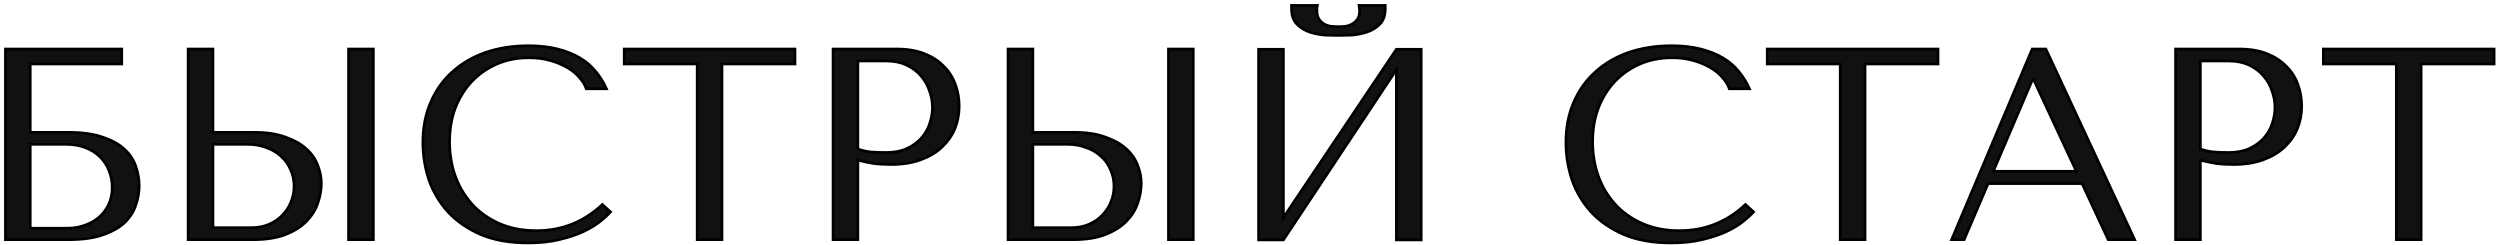 <?xml version="1.0" encoding="UTF-8"?> <svg xmlns="http://www.w3.org/2000/svg" width="459" height="45" viewBox="0 0 459 45" fill="none"> <path d="M5.55 11.75H22.35V9H1V44H12.5C15.133 44 17.283 43.7 18.95 43.1C20.65 42.5 21.983 41.733 22.95 40.8C23.917 39.833 24.583 38.767 24.95 37.6C25.35 36.433 25.55 35.267 25.55 34.1C25.55 32.933 25.35 31.767 24.95 30.6C24.583 29.433 23.9 28.383 22.9 27.45C21.933 26.517 20.6 25.767 18.9 25.2C17.233 24.6 15.1 24.3 12.5 24.3H5.55V11.75ZM5.55 41.9V26.5H12.15C13.45 26.5 14.617 26.7 15.65 27.1C16.717 27.5 17.6 28.05 18.3 28.75C19.033 29.45 19.6 30.3 20 31.3C20.4 32.267 20.6 33.317 20.6 34.45C20.6 35.65 20.367 36.717 19.9 37.65C19.433 38.583 18.817 39.367 18.05 40C17.317 40.6 16.45 41.067 15.45 41.4C14.483 41.733 13.483 41.9 12.45 41.9H5.55ZM34.545 44H46.445C48.845 44 50.845 43.683 52.445 43.05C54.045 42.417 55.328 41.6 56.295 40.6C57.262 39.6 57.945 38.5 58.345 37.3C58.778 36.067 58.995 34.85 58.995 33.65C58.995 32.517 58.762 31.383 58.295 30.25C57.862 29.117 57.145 28.117 56.145 27.25C55.178 26.383 53.912 25.683 52.345 25.15C50.812 24.583 48.945 24.3 46.745 24.3H39.095V9H34.545V44ZM39.095 41.8V26.5H45.495C46.728 26.5 47.862 26.7 48.895 27.1C49.962 27.467 50.862 28 51.595 28.7C52.362 29.367 52.945 30.183 53.345 31.15C53.778 32.083 53.995 33.1 53.995 34.2C53.995 35.233 53.795 36.217 53.395 37.15C53.028 38.05 52.495 38.85 51.795 39.55C51.128 40.25 50.312 40.8 49.345 41.2C48.412 41.6 47.362 41.8 46.195 41.8H39.095ZM63.995 9V44H68.545V9H63.995ZM110.591 37.55C107.191 40.75 103.158 42.35 98.491 42.35C95.891 42.35 93.591 41.9 91.591 41C89.591 40.1 87.924 38.9 86.591 37.4C85.258 35.9 84.241 34.167 83.541 32.2C82.874 30.233 82.541 28.183 82.541 26.05C82.541 23.783 82.891 21.717 83.591 19.85C84.324 17.95 85.341 16.317 86.641 14.95C87.941 13.583 89.474 12.517 91.241 11.75C93.041 10.983 94.991 10.6 97.091 10.6C98.524 10.6 99.824 10.767 100.991 11.1C102.191 11.433 103.241 11.867 104.141 12.4C105.074 12.933 105.824 13.55 106.391 14.25C106.991 14.917 107.408 15.6 107.641 16.3H111.341C110.841 15.167 110.191 14.117 109.391 13.15C108.624 12.183 107.658 11.35 106.491 10.65C105.324 9.95 103.958 9.4 102.391 9C100.824 8.6 99.041 8.4 97.041 8.4C94.141 8.4 91.491 8.817 89.091 9.65C86.724 10.483 84.691 11.683 82.991 13.25C81.291 14.783 79.974 16.65 79.041 18.85C78.108 21.017 77.641 23.45 77.641 26.15C77.641 28.483 78.008 30.767 78.741 33C79.508 35.2 80.674 37.167 82.241 38.9C83.808 40.6 85.808 41.983 88.241 43.05C90.674 44.083 93.574 44.6 96.941 44.6C99.074 44.6 100.974 44.4 102.641 44C104.341 43.6 105.808 43.117 107.041 42.55C108.308 41.95 109.358 41.317 110.191 40.65C111.024 39.983 111.658 39.4 112.091 38.9L110.591 37.55ZM132.554 44V11.75H145.954V9H114.604V11.75H128.004V44H132.554ZM157.503 29.4C158.37 29.633 159.303 29.833 160.303 30C161.303 30.133 162.403 30.2 163.603 30.2C165.636 30.2 167.436 29.917 169.003 29.35C170.57 28.783 171.87 28.017 172.903 27.05C173.97 26.05 174.77 24.917 175.303 23.65C175.836 22.35 176.103 20.967 176.103 19.5C176.103 18.1 175.87 16.767 175.403 15.5C174.936 14.2 174.22 13.083 173.253 12.15C172.32 11.183 171.136 10.417 169.703 9.85C168.27 9.283 166.586 9 164.653 9H152.953V44H157.503V29.4ZM157.503 11.2H162.753C164.153 11.2 165.386 11.45 166.453 11.95C167.52 12.45 168.403 13.117 169.103 13.95C169.803 14.75 170.32 15.667 170.653 16.7C171.02 17.7 171.203 18.7 171.203 19.7C171.203 20.667 171.036 21.65 170.703 22.65C170.403 23.617 169.903 24.5 169.203 25.3C168.503 26.1 167.62 26.75 166.553 27.25C165.486 27.75 164.203 28 162.703 28C161.67 28 160.72 27.967 159.853 27.9C158.986 27.8 158.203 27.617 157.503 27.35V11.2ZM185.082 44H196.982C199.382 44 201.382 43.683 202.982 43.05C204.582 42.417 205.865 41.6 206.832 40.6C207.799 39.6 208.482 38.5 208.882 37.3C209.315 36.067 209.532 34.85 209.532 33.65C209.532 32.517 209.299 31.383 208.832 30.25C208.399 29.117 207.682 28.117 206.682 27.25C205.715 26.383 204.449 25.683 202.882 25.15C201.349 24.583 199.482 24.3 197.282 24.3H189.632V9H185.082V44ZM189.632 41.8V26.5H196.032C197.265 26.5 198.399 26.7 199.432 27.1C200.499 27.467 201.399 28 202.132 28.7C202.899 29.367 203.482 30.183 203.882 31.15C204.315 32.083 204.532 33.1 204.532 34.2C204.532 35.233 204.332 36.217 203.932 37.15C203.565 38.05 203.032 38.85 202.332 39.55C201.665 40.25 200.849 40.8 199.882 41.2C198.949 41.6 197.899 41.8 196.732 41.8H189.632ZM214.532 9V44H219.082V9H214.532ZM245.728 6.5C246.328 6.5 247.111 6.483 248.078 6.45C249.078 6.383 250.028 6.2 250.928 5.9C251.861 5.6 252.661 5.117 253.328 4.45C253.995 3.783 254.328 2.833 254.328 1.6V1H249.528C249.561 1.167 249.578 1.333 249.578 1.5C249.611 1.633 249.628 1.783 249.628 1.95C249.628 2.65 249.478 3.2 249.178 3.6C248.878 4 248.511 4.3 248.078 4.5C247.678 4.7 247.261 4.817 246.828 4.85C246.395 4.883 246.028 4.9 245.728 4.9C245.428 4.9 245.045 4.883 244.578 4.85C244.145 4.817 243.711 4.7 243.278 4.5C242.878 4.3 242.528 4 242.228 3.6C241.928 3.2 241.778 2.65 241.778 1.95C241.778 1.783 241.778 1.633 241.778 1.5C241.811 1.333 241.845 1.167 241.878 1H237.128V1.6C237.128 2.833 237.461 3.783 238.128 4.45C238.795 5.117 239.578 5.6 240.478 5.9C241.411 6.2 242.361 6.383 243.328 6.45C244.295 6.483 245.095 6.5 245.728 6.5ZM235.628 39.95V9.05H231.078V44.05H235.628L256.378 12.8V44.05H260.928V9.05H256.378L235.628 39.95ZM320.454 37.55C317.054 40.75 313.021 42.35 308.354 42.35C305.754 42.35 303.454 41.9 301.454 41C299.454 40.1 297.788 38.9 296.454 37.4C295.121 35.9 294.104 34.167 293.404 32.2C292.738 30.233 292.404 28.183 292.404 26.05C292.404 23.783 292.754 21.717 293.454 19.85C294.188 17.95 295.204 16.317 296.504 14.95C297.804 13.583 299.338 12.517 301.104 11.75C302.904 10.983 304.854 10.6 306.954 10.6C308.388 10.6 309.688 10.767 310.854 11.1C312.054 11.433 313.104 11.867 314.004 12.4C314.938 12.933 315.688 13.55 316.254 14.25C316.854 14.917 317.271 15.6 317.504 16.3H321.204C320.704 15.167 320.054 14.117 319.254 13.15C318.488 12.183 317.521 11.35 316.354 10.65C315.188 9.95 313.821 9.4 312.254 9C310.688 8.6 308.904 8.4 306.904 8.4C304.004 8.4 301.354 8.817 298.954 9.65C296.588 10.483 294.554 11.683 292.854 13.25C291.154 14.783 289.838 16.65 288.904 18.85C287.971 21.017 287.504 23.45 287.504 26.15C287.504 28.483 287.871 30.767 288.604 33C289.371 35.2 290.538 37.167 292.104 38.9C293.671 40.6 295.671 41.983 298.104 43.05C300.538 44.083 303.438 44.6 306.804 44.6C308.938 44.6 310.838 44.4 312.504 44C314.204 43.6 315.671 43.117 316.904 42.55C318.171 41.95 319.221 41.317 320.054 40.65C320.888 39.983 321.521 39.4 321.954 38.9L320.454 37.55ZM342.417 44V11.75H355.817V9H324.467V11.75H337.867V44H342.417ZM382.266 33.7L387.066 44H391.916L375.616 9H373.116L358.316 44H360.616L365.016 33.7H382.266ZM381.216 31.45H365.966L373.166 14.6H373.366L381.216 31.45ZM403.988 29.4C404.854 29.633 405.788 29.833 406.788 30C407.788 30.133 408.888 30.2 410.088 30.2C412.121 30.2 413.921 29.917 415.488 29.35C417.054 28.783 418.354 28.017 419.388 27.05C420.454 26.05 421.254 24.917 421.788 23.65C422.321 22.35 422.588 20.967 422.588 19.5C422.588 18.1 422.354 16.767 421.888 15.5C421.421 14.2 420.704 13.083 419.738 12.15C418.804 11.183 417.621 10.417 416.188 9.85C414.754 9.283 413.071 9 411.138 9H399.438V44H403.988V29.4ZM403.988 11.2H409.238C410.638 11.2 411.871 11.45 412.938 11.95C414.004 12.45 414.888 13.117 415.588 13.95C416.288 14.75 416.804 15.667 417.138 16.7C417.504 17.7 417.688 18.7 417.688 19.7C417.688 20.667 417.521 21.65 417.188 22.65C416.888 23.617 416.388 24.5 415.688 25.3C414.988 26.1 414.104 26.75 413.038 27.25C411.971 27.75 410.688 28 409.188 28C408.154 28 407.204 27.967 406.338 27.9C405.471 27.8 404.688 27.617 403.988 27.35V11.2ZM444.516 44V11.75H457.916V9H426.566V11.75H439.966V44H444.516Z" fill="#111111"></path> <path d="M5.55 11.75V11.5H5.3V11.75H5.55ZM22.35 11.75V12H22.6V11.75H22.35ZM22.35 9H22.6V8.75H22.35V9ZM1 9V8.75H0.75V9H1ZM1 44H0.75V44.25H1V44ZM18.95 43.1L18.867 42.864L18.865 42.865L18.95 43.1ZM22.95 40.8L23.124 40.98L23.127 40.977L22.95 40.8ZM24.95 37.6L24.713 37.519L24.712 37.525L24.95 37.6ZM24.95 30.6L24.711 30.675L24.713 30.681L24.95 30.6ZM22.9 27.45L22.726 27.63L22.729 27.633L22.9 27.45ZM18.9 25.2L18.815 25.435L18.821 25.437L18.9 25.2ZM5.55 24.3H5.3V24.55H5.55V24.3ZM5.55 41.9H5.3V42.15H5.55V41.9ZM5.55 26.5V26.25H5.3V26.5H5.55ZM15.65 27.1L15.56 27.333L15.562 27.334L15.65 27.1ZM18.3 28.75L18.123 28.927L18.127 28.931L18.3 28.75ZM20 31.3L19.768 31.393L19.769 31.396L20 31.3ZM19.9 37.65L19.676 37.538L19.9 37.65ZM18.05 40L18.208 40.194L18.209 40.193L18.05 40ZM15.45 41.4L15.371 41.163L15.368 41.164L15.45 41.4ZM5.55 12H22.35V11.5H5.55V12ZM22.6 11.75V9H22.1V11.75H22.6ZM22.35 8.75H1V9.25H22.35V8.75ZM0.75 9V44H1.25V9H0.75ZM1 44.25H12.5V43.75H1V44.25ZM12.5 44.25C15.149 44.25 17.331 43.949 19.035 43.335L18.865 42.865C17.236 43.452 15.117 43.75 12.5 43.75V44.25ZM19.033 43.336C20.756 42.728 22.124 41.945 23.124 40.98L22.776 40.62C21.843 41.522 20.544 42.272 18.867 42.864L19.033 43.336ZM23.127 40.977C24.119 39.985 24.808 38.884 25.189 37.675L24.712 37.525C24.358 38.649 23.715 39.682 22.773 40.623L23.127 40.977ZM25.186 37.681C25.595 36.49 25.8 35.296 25.8 34.1H25.3C25.3 35.237 25.105 36.377 24.713 37.519L25.186 37.681ZM25.8 34.1C25.8 32.904 25.595 31.71 25.186 30.519L24.713 30.681C25.105 31.823 25.3 32.962 25.3 34.1H25.8ZM25.189 30.525C24.807 29.312 24.098 28.227 23.071 27.267L22.729 27.633C23.702 28.54 24.359 29.554 24.712 30.675L25.189 30.525ZM23.074 27.27C22.073 26.304 20.703 25.538 18.979 24.963L18.821 25.437C20.497 25.996 21.794 26.73 22.726 27.63L23.074 27.27ZM18.985 24.965C17.281 24.352 15.117 24.05 12.5 24.05V24.55C15.083 24.55 17.185 24.848 18.815 25.435L18.985 24.965ZM12.5 24.05H5.55V24.55H12.5V24.05ZM5.8 24.3V11.75H5.3V24.3H5.8ZM5.8 41.9V26.5H5.3V41.9H5.8ZM5.55 26.75H12.15V26.25H5.55V26.75ZM12.15 26.75C13.424 26.75 14.56 26.946 15.56 27.333L15.74 26.867C14.674 26.454 13.476 26.25 12.15 26.25V26.75ZM15.562 27.334C16.601 27.723 17.452 28.256 18.123 28.927L18.477 28.573C17.748 27.845 16.833 27.277 15.738 26.866L15.562 27.334ZM18.127 28.931C18.833 29.605 19.38 30.424 19.768 31.393L20.232 31.207C19.82 30.176 19.233 29.295 18.473 28.569L18.127 28.931ZM19.769 31.396C20.155 32.33 20.35 33.347 20.35 34.45H20.85C20.85 33.287 20.645 32.204 20.231 31.204L19.769 31.396ZM20.35 34.45C20.35 35.617 20.123 36.644 19.676 37.538L20.124 37.762C20.61 36.789 20.85 35.683 20.85 34.45H20.35ZM19.676 37.538C19.224 38.442 18.629 39.197 17.891 39.807L18.209 40.193C19.004 39.536 19.642 38.725 20.124 37.762L19.676 37.538ZM17.892 39.806C17.184 40.385 16.345 40.838 15.371 41.163L15.529 41.637C16.555 41.295 17.449 40.815 18.208 40.194L17.892 39.806ZM15.368 41.164C14.428 41.488 13.456 41.65 12.45 41.65V42.15C13.511 42.15 14.538 41.979 15.531 41.636L15.368 41.164ZM12.45 41.65H5.55V42.15H12.45V41.65ZM34.545 44H34.295V44.25H34.545V44ZM52.445 43.05L52.353 42.818L52.445 43.05ZM56.295 40.6L56.115 40.426H56.115L56.295 40.6ZM58.345 37.3L58.109 37.217L58.108 37.221L58.345 37.3ZM58.295 30.25L58.061 30.339L58.064 30.345L58.295 30.25ZM56.145 27.25L55.978 27.436L55.981 27.439L56.145 27.25ZM52.345 25.15L52.258 25.385L52.264 25.387L52.345 25.15ZM39.095 24.3H38.845V24.55H39.095V24.3ZM39.095 9H39.345V8.75H39.095V9ZM34.545 9V8.75H34.295V9H34.545ZM39.095 41.8H38.845V42.05H39.095V41.8ZM39.095 26.5V26.25H38.845V26.5H39.095ZM48.895 27.1L48.805 27.333L48.814 27.336L48.895 27.1ZM51.595 28.7L51.422 28.881L51.431 28.889L51.595 28.7ZM53.345 31.15L53.114 31.246L53.118 31.255L53.345 31.15ZM53.395 37.15L53.165 37.051L53.163 37.056L53.395 37.15ZM51.795 39.55L51.618 39.373L51.614 39.378L51.795 39.55ZM49.345 41.2L49.249 40.969L49.246 40.97L49.345 41.2ZM63.995 9V8.75H63.745V9H63.995ZM63.995 44H63.745V44.25H63.995V44ZM68.545 44V44.25H68.795V44H68.545ZM68.545 9H68.795V8.75H68.545V9ZM34.545 44.25H46.445V43.75H34.545V44.25ZM46.445 44.25C48.865 44.25 50.898 43.931 52.537 43.282L52.353 42.818C50.791 43.436 48.825 43.75 46.445 43.75V44.25ZM52.537 43.282C54.162 42.639 55.478 41.805 56.475 40.774L56.115 40.426C55.178 41.395 53.928 42.194 52.353 42.818L52.537 43.282ZM56.475 40.774C57.465 39.75 58.169 38.618 58.582 37.379L58.108 37.221C57.721 38.382 57.059 39.45 56.115 40.426L56.475 40.774ZM58.581 37.383C59.023 36.125 59.245 34.881 59.245 33.65H58.745C58.745 34.819 58.534 36.008 58.109 37.217L58.581 37.383ZM59.245 33.65C59.245 32.481 59.004 31.316 58.526 30.155L58.064 30.345C58.519 31.451 58.745 32.552 58.745 33.65H59.245ZM58.528 30.161C58.079 28.985 57.337 27.952 56.309 27.061L55.981 27.439C56.953 28.281 57.644 29.248 58.061 30.339L58.528 30.161ZM56.312 27.064C55.314 26.169 54.016 25.455 52.425 24.913L52.264 25.387C53.808 25.912 55.042 26.597 55.978 27.436L56.312 27.064ZM52.432 24.916C50.863 24.336 48.965 24.05 46.745 24.05V24.55C48.925 24.55 50.76 24.831 52.258 25.384L52.432 24.916ZM46.745 24.05H39.095V24.55H46.745V24.05ZM39.345 24.3V9H38.845V24.3H39.345ZM39.095 8.75H34.545V9.25H39.095V8.75ZM34.295 9V44H34.795V9H34.295ZM39.345 41.8V26.5H38.845V41.8H39.345ZM39.095 26.75H45.495V26.25H39.095V26.75ZM45.495 26.75C46.701 26.75 47.803 26.945 48.805 27.333L48.985 26.867C47.92 26.454 46.756 26.25 45.495 26.25V26.75ZM48.814 27.336C49.85 27.693 50.718 28.208 51.422 28.881L51.767 28.519C51.005 27.792 50.073 27.241 48.976 26.864L48.814 27.336ZM51.431 28.889C52.167 29.529 52.728 30.314 53.114 31.246L53.576 31.054C53.162 30.053 52.556 29.204 51.759 28.511L51.431 28.889ZM53.118 31.255C53.535 32.153 53.745 33.134 53.745 34.2H54.245C54.245 33.066 54.021 32.013 53.572 31.045L53.118 31.255ZM53.745 34.2C53.745 35.2 53.552 36.15 53.165 37.051L53.625 37.248C54.038 36.283 54.245 35.267 54.245 34.2H53.745ZM53.163 37.056C52.809 37.924 52.295 38.696 51.618 39.373L51.972 39.727C52.695 39.004 53.247 38.176 53.626 37.244L53.163 37.056ZM51.614 39.378C50.973 40.05 50.186 40.581 49.249 40.969L49.441 41.431C50.437 41.019 51.283 40.45 51.976 39.722L51.614 39.378ZM49.246 40.97C48.349 41.355 47.333 41.55 46.195 41.55V42.05C47.39 42.05 48.475 41.845 49.443 41.43L49.246 40.97ZM46.195 41.55H39.095V42.05H46.195V41.55ZM63.745 9V44H64.245V9H63.745ZM63.995 44.25H68.545V43.75H63.995V44.25ZM68.795 44V9H68.295V44H68.795ZM68.545 8.75H63.995V9.25H68.545V8.75ZM110.591 37.55L110.758 37.364L110.587 37.21L110.42 37.368L110.591 37.55ZM91.591 41L91.488 41.228L91.591 41ZM86.591 37.4L86.404 37.566L86.591 37.4ZM83.541 32.2L83.304 32.28L83.305 32.284L83.541 32.2ZM83.591 19.85L83.358 19.76L83.357 19.762L83.591 19.85ZM86.641 14.95L86.46 14.778L86.641 14.95ZM91.241 11.75L91.143 11.52L91.141 11.521L91.241 11.75ZM100.991 11.1L100.922 11.34L100.924 11.341L100.991 11.1ZM104.141 12.4L104.014 12.615L104.017 12.617L104.141 12.4ZM106.391 14.25L106.196 14.408L106.205 14.417L106.391 14.25ZM107.641 16.3L107.404 16.379L107.461 16.55H107.641V16.3ZM111.341 16.3V16.55H111.725L111.57 16.199L111.341 16.3ZM109.391 13.15L109.195 13.305L109.198 13.309L109.391 13.15ZM106.491 10.65L106.62 10.436L106.491 10.65ZM102.391 9L102.453 8.758V8.758L102.391 9ZM89.091 9.65L89.009 9.414L89.008 9.414L89.091 9.65ZM82.991 13.25L83.159 13.436L83.16 13.434L82.991 13.25ZM79.041 18.85L79.271 18.949L79.271 18.948L79.041 18.85ZM78.741 33L78.504 33.078L78.505 33.082L78.741 33ZM82.241 38.9L82.055 39.068L82.057 39.069L82.241 38.9ZM88.241 43.05L88.141 43.279L88.143 43.28L88.241 43.05ZM102.641 44L102.584 43.757L102.583 43.757L102.641 44ZM107.041 42.55L107.145 42.777L107.148 42.776L107.041 42.55ZM110.191 40.65L110.347 40.845L110.191 40.65ZM112.091 38.9L112.28 39.064L112.441 38.878L112.258 38.714L112.091 38.9ZM110.42 37.368C107.066 40.524 103.094 42.1 98.491 42.1V42.6C103.221 42.6 107.316 40.976 110.762 37.732L110.42 37.368ZM98.491 42.1C95.92 42.1 93.656 41.655 91.694 40.772L91.488 41.228C93.526 42.145 95.862 42.6 98.491 42.6V42.1ZM91.694 40.772C89.723 39.885 88.086 38.705 86.778 37.234L86.404 37.566C87.763 39.095 89.459 40.315 91.488 41.228L91.694 40.772ZM86.778 37.234C85.467 35.759 84.466 34.054 83.776 32.116L83.305 32.284C84.016 34.28 85.049 36.041 86.404 37.566L86.778 37.234ZM83.778 32.12C83.12 30.18 82.791 28.157 82.791 26.05H82.291C82.291 28.21 82.629 30.287 83.304 32.28L83.778 32.12ZM82.791 26.05C82.791 23.809 83.137 21.773 83.825 19.938L83.357 19.762C82.645 21.66 82.291 23.757 82.291 26.05H82.791ZM83.824 19.94C84.547 18.068 85.546 16.463 86.822 15.122L86.46 14.778C85.135 16.17 84.102 17.832 83.358 19.76L83.824 19.94ZM86.822 15.122C88.099 13.78 89.604 12.733 91.341 11.979L91.141 11.521C89.345 12.3 87.784 13.386 86.46 14.778L86.822 15.122ZM91.339 11.98C93.106 11.227 95.022 10.85 97.091 10.85V10.35C94.96 10.35 92.976 10.739 91.143 11.52L91.339 11.98ZM97.091 10.85C98.505 10.85 99.782 11.014 100.922 11.34L101.06 10.86C99.867 10.519 98.543 10.35 97.091 10.35V10.85ZM100.924 11.341C102.107 11.669 103.136 12.095 104.014 12.615L104.268 12.185C103.346 11.639 102.275 11.197 101.058 10.859L100.924 11.341ZM104.017 12.617C104.928 13.138 105.653 13.736 106.197 14.407L106.585 14.093C105.996 13.364 105.22 12.729 104.265 12.183L104.017 12.617ZM106.205 14.417C106.787 15.064 107.183 15.718 107.404 16.379L107.878 16.221C107.632 15.482 107.195 14.77 106.577 14.083L106.205 14.417ZM107.641 16.55H111.341V16.05H107.641V16.55ZM111.57 16.199C111.06 15.044 110.398 13.975 109.584 12.991L109.198 13.309C109.984 14.259 110.622 15.289 111.112 16.401L111.57 16.199ZM109.587 12.995C108.8 12.002 107.809 11.149 106.62 10.436L106.362 10.864C107.506 11.55 108.449 12.364 109.195 13.305L109.587 12.995ZM106.62 10.436C105.429 9.721 104.039 9.163 102.453 8.758L102.329 9.242C103.877 9.637 105.22 10.179 106.362 10.864L106.62 10.436ZM102.453 8.758C100.862 8.352 99.057 8.15 97.041 8.15V8.65C99.025 8.65 100.787 8.848 102.329 9.242L102.453 8.758ZM97.041 8.15C94.117 8.15 91.439 8.57 89.009 9.414L89.173 9.886C91.543 9.063 94.165 8.65 97.041 8.65V8.15ZM89.008 9.414C86.612 10.258 84.549 11.475 82.822 13.066L83.16 13.434C84.833 11.892 86.837 10.709 89.174 9.886L89.008 9.414ZM82.824 13.064C81.095 14.623 79.758 16.52 78.811 18.752L79.271 18.948C80.191 16.78 81.487 14.944 83.159 13.436L82.824 13.064ZM78.811 18.751C77.863 20.953 77.391 23.421 77.391 26.15H77.891C77.891 23.479 78.353 21.08 79.271 18.949L78.811 18.751ZM77.391 26.15C77.391 28.51 77.762 30.82 78.504 33.078L78.978 32.922C78.253 30.714 77.891 28.457 77.891 26.15H77.391ZM78.505 33.082C79.283 35.314 80.466 37.31 82.055 39.068L82.427 38.732C80.882 37.024 79.733 35.086 78.977 32.918L78.505 33.082ZM82.057 39.069C83.65 40.798 85.68 42.2 88.141 43.279L88.341 42.821C85.935 41.766 83.965 40.402 82.425 38.731L82.057 39.069ZM88.143 43.28C90.615 44.33 93.55 44.85 96.941 44.85V44.35C93.599 44.35 90.734 43.837 88.339 42.82L88.143 43.28ZM96.941 44.85C99.089 44.85 101.01 44.649 102.699 44.243L102.583 43.757C100.939 44.151 99.059 44.35 96.941 44.35V44.85ZM102.698 44.243C104.41 43.841 105.893 43.352 107.145 42.777L106.937 42.323C105.722 42.881 104.272 43.359 102.584 43.757L102.698 44.243ZM107.148 42.776C108.427 42.17 109.495 41.527 110.347 40.845L110.035 40.455C109.221 41.106 108.188 41.73 106.934 42.324L107.148 42.776ZM110.347 40.845C111.186 40.174 111.833 39.58 112.28 39.064L111.902 38.736C111.483 39.22 110.863 39.793 110.035 40.455L110.347 40.845ZM112.258 38.714L110.758 37.364L110.424 37.736L111.924 39.086L112.258 38.714ZM132.554 44V44.25H132.804V44H132.554ZM132.554 11.75V11.5H132.304V11.75H132.554ZM145.954 11.75V12H146.204V11.75H145.954ZM145.954 9H146.204V8.75H145.954V9ZM114.604 9V8.75H114.354V9H114.604ZM114.604 11.75H114.354V12H114.604V11.75ZM128.004 11.75H128.254V11.5H128.004V11.75ZM128.004 44H127.754V44.25H128.004V44ZM132.804 44V11.75H132.304V44H132.804ZM132.554 12H145.954V11.5H132.554V12ZM146.204 11.75V9H145.704V11.75H146.204ZM145.954 8.75H114.604V9.25H145.954V8.75ZM114.354 9V11.75H114.854V9H114.354ZM114.604 12H128.004V11.5H114.604V12ZM127.754 11.75V44H128.254V11.75H127.754ZM128.004 44.25H132.554V43.75H128.004V44.25ZM157.503 29.4L157.568 29.159L157.253 29.074V29.4H157.503ZM160.303 30L160.262 30.247L160.27 30.248L160.303 30ZM169.003 29.35L168.918 29.115L169.003 29.35ZM172.903 27.05L173.074 27.233L173.074 27.232L172.903 27.05ZM175.303 23.65L175.534 23.747L175.534 23.745L175.303 23.65ZM175.403 15.5L175.168 15.585L175.169 15.586L175.403 15.5ZM173.253 12.15L173.073 12.324L173.079 12.33L173.253 12.15ZM169.703 9.85L169.611 10.082L169.703 9.85ZM152.953 9V8.75H152.703V9H152.953ZM152.953 44H152.703V44.25H152.953V44ZM157.503 44V44.25H157.753V44H157.503ZM157.503 11.2V10.95H157.253V11.2H157.503ZM169.103 13.95L168.912 14.111L168.915 14.115L169.103 13.95ZM170.653 16.7L170.415 16.777L170.418 16.786L170.653 16.7ZM170.703 22.65L170.466 22.571L170.464 22.576L170.703 22.65ZM169.203 25.3L169.391 25.465L169.203 25.3ZM166.553 27.25L166.659 27.476L166.553 27.25ZM159.853 27.9L159.824 28.148L159.834 28.149L159.853 27.9ZM157.503 27.35H157.253V27.522L157.414 27.584L157.503 27.35ZM157.438 29.641C158.314 29.877 159.255 30.079 160.262 30.247L160.344 29.753C159.351 29.588 158.426 29.39 157.568 29.159L157.438 29.641ZM160.27 30.248C161.283 30.383 162.394 30.45 163.603 30.45V29.95C162.412 29.95 161.323 29.884 160.336 29.752L160.27 30.248ZM163.603 30.45C165.659 30.45 167.489 30.163 169.088 29.585L168.918 29.115C167.384 29.67 165.614 29.95 163.603 29.95V30.45ZM169.088 29.585C170.681 29.009 172.012 28.226 173.074 27.233L172.732 26.867C171.728 27.807 170.458 28.558 168.918 29.115L169.088 29.585ZM173.074 27.232C174.165 26.21 174.986 25.048 175.534 23.747L175.073 23.553C174.554 24.785 173.775 25.89 172.732 26.868L173.074 27.232ZM175.534 23.745C176.081 22.413 176.353 20.998 176.353 19.5H175.853C175.853 20.936 175.592 22.287 175.072 23.555L175.534 23.745ZM176.353 19.5C176.353 18.072 176.115 16.709 175.638 15.414L175.169 15.586C175.625 16.824 175.853 18.128 175.853 19.5H176.353ZM175.638 15.415C175.159 14.081 174.422 12.931 173.427 11.97L173.079 12.33C174.018 13.236 174.714 14.319 175.168 15.585L175.638 15.415ZM173.433 11.976C172.471 10.98 171.257 10.195 169.795 9.618L169.611 10.082C171.016 10.638 172.168 11.386 173.073 12.324L173.433 11.976ZM169.795 9.618C168.326 9.037 166.61 8.75 164.653 8.75V9.25C166.563 9.25 168.214 9.53 169.611 10.082L169.795 9.618ZM164.653 8.75H152.953V9.25H164.653V8.75ZM152.703 9V44H153.203V9H152.703ZM152.953 44.25H157.503V43.75H152.953V44.25ZM157.753 44V29.4H157.253V44H157.753ZM157.503 11.45H162.753V10.95H157.503V11.45ZM162.753 11.45C164.123 11.45 165.319 11.695 166.347 12.176L166.559 11.724C165.454 11.205 164.183 10.95 162.753 10.95V11.45ZM166.347 12.176C167.384 12.662 168.237 13.307 168.912 14.111L169.295 13.789C168.569 12.926 167.656 12.238 166.559 11.724L166.347 12.176ZM168.915 14.115C169.592 14.889 170.092 15.775 170.415 16.777L170.891 16.623C170.548 15.558 170.014 14.611 169.291 13.785L168.915 14.115ZM170.418 16.786C170.776 17.76 170.953 18.731 170.953 19.7H171.453C171.453 18.669 171.264 17.64 170.888 16.614L170.418 16.786ZM170.953 19.7C170.953 20.637 170.792 21.594 170.466 22.571L170.94 22.729C171.281 21.706 171.453 20.696 171.453 19.7H170.953ZM170.464 22.576C170.175 23.508 169.693 24.36 169.015 25.135L169.391 25.465C170.113 24.64 170.631 23.726 170.942 22.724L170.464 22.576ZM169.015 25.135C168.34 25.907 167.486 26.537 166.447 27.024L166.659 27.476C167.754 26.963 168.666 26.293 169.391 25.465L169.015 25.135ZM166.447 27.024C165.421 27.504 164.176 27.75 162.703 27.75V28.25C164.23 28.25 165.552 27.996 166.659 27.476L166.447 27.024ZM162.703 27.75C161.675 27.75 160.732 27.717 159.872 27.651L159.834 28.149C160.708 28.216 161.665 28.25 162.703 28.25V27.75ZM159.882 27.652C159.032 27.554 158.27 27.375 157.592 27.116L157.414 27.584C158.136 27.859 158.94 28.046 159.824 28.148L159.882 27.652ZM157.753 27.35V11.2H157.253V27.35H157.753ZM185.082 44H184.832V44.25H185.082V44ZM202.982 43.05L202.89 42.818L202.982 43.05ZM206.832 40.6L206.652 40.426L206.832 40.6ZM208.882 37.3L208.646 37.217L208.645 37.221L208.882 37.3ZM208.832 30.25L208.598 30.339L208.601 30.345L208.832 30.25ZM206.682 27.25L206.515 27.436L206.518 27.439L206.682 27.25ZM202.882 25.15L202.795 25.385L202.801 25.387L202.882 25.15ZM189.632 24.3H189.382V24.55H189.632V24.3ZM189.632 9H189.882V8.75H189.632V9ZM185.082 9V8.75H184.832V9H185.082ZM189.632 41.8H189.382V42.05H189.632V41.8ZM189.632 26.5V26.25H189.382V26.5H189.632ZM199.432 27.1L199.342 27.333L199.351 27.336L199.432 27.1ZM202.132 28.7L201.959 28.881L201.968 28.889L202.132 28.7ZM203.882 31.15L203.651 31.246L203.655 31.255L203.882 31.15ZM203.932 37.15L203.702 37.051L203.701 37.056L203.932 37.15ZM202.332 39.55L202.155 39.373L202.151 39.378L202.332 39.55ZM199.882 41.2L199.786 40.969L199.784 40.97L199.882 41.2ZM214.532 9V8.75H214.282V9H214.532ZM214.532 44H214.282V44.25H214.532V44ZM219.082 44V44.25H219.332V44H219.082ZM219.082 9H219.332V8.75H219.082V9ZM185.082 44.25H196.982V43.75H185.082V44.25ZM196.982 44.25C199.402 44.25 201.436 43.931 203.074 43.282L202.89 42.818C201.328 43.436 199.362 43.75 196.982 43.75V44.25ZM203.074 43.282C204.699 42.639 206.015 41.805 207.012 40.774L206.652 40.426C205.715 41.395 204.465 42.194 202.89 42.818L203.074 43.282ZM207.012 40.774C208.002 39.75 208.706 38.618 209.119 37.379L208.645 37.221C208.258 38.382 207.596 39.45 206.652 40.426L207.012 40.774ZM209.118 37.383C209.56 36.125 209.782 34.881 209.782 33.65H209.282C209.282 34.819 209.071 36.008 208.646 37.217L209.118 37.383ZM209.782 33.65C209.782 32.481 209.541 31.316 209.063 30.155L208.601 30.345C209.056 31.451 209.282 32.552 209.282 33.65H209.782ZM209.066 30.161C208.616 28.985 207.874 27.952 206.846 27.061L206.518 27.439C207.49 28.281 208.181 29.248 208.599 30.339L209.066 30.161ZM206.849 27.064C205.851 26.169 204.553 25.455 202.963 24.913L202.801 25.387C204.345 25.912 205.579 26.597 206.515 27.436L206.849 27.064ZM202.969 24.916C201.4 24.336 199.502 24.05 197.282 24.05V24.55C199.462 24.55 201.298 24.831 202.795 25.384L202.969 24.916ZM197.282 24.05H189.632V24.55H197.282V24.05ZM189.882 24.3V9H189.382V24.3H189.882ZM189.632 8.75H185.082V9.25H189.632V8.75ZM184.832 9V44H185.332V9H184.832ZM189.882 41.8V26.5H189.382V41.8H189.882ZM189.632 26.75H196.032V26.25H189.632V26.75ZM196.032 26.75C197.238 26.75 198.34 26.945 199.342 27.333L199.522 26.867C198.457 26.454 197.293 26.25 196.032 26.25V26.75ZM199.351 27.336C200.387 27.693 201.255 28.208 201.959 28.881L202.305 28.519C201.542 27.792 200.61 27.241 199.513 26.864L199.351 27.336ZM201.968 28.889C202.705 29.529 203.265 30.314 203.651 31.246L204.113 31.054C203.699 30.053 203.093 29.204 202.296 28.511L201.968 28.889ZM203.655 31.255C204.072 32.153 204.282 33.134 204.282 34.2H204.782C204.782 33.066 204.558 32.013 204.109 31.045L203.655 31.255ZM204.282 34.2C204.282 35.2 204.089 36.15 203.702 37.051L204.162 37.248C204.575 36.283 204.782 35.267 204.782 34.2H204.282ZM203.701 37.056C203.347 37.924 202.832 38.696 202.155 39.373L202.509 39.727C203.232 39.004 203.784 38.176 204.164 37.244L203.701 37.056ZM202.151 39.378C201.51 40.05 200.724 40.581 199.786 40.969L199.978 41.431C200.974 41.019 201.82 40.45 202.513 39.722L202.151 39.378ZM199.784 40.97C198.886 41.355 197.87 41.55 196.732 41.55V42.05C197.928 42.05 199.012 41.845 199.981 41.43L199.784 40.97ZM196.732 41.55H189.632V42.05H196.732V41.55ZM214.282 9V44H214.782V9H214.282ZM214.532 44.25H219.082V43.75H214.532V44.25ZM219.332 44V9H218.832V44H219.332ZM219.082 8.75H214.532V9.25H219.082V8.75ZM248.078 6.45L248.087 6.7L248.095 6.699L248.078 6.45ZM250.928 5.9L250.852 5.662L250.849 5.663L250.928 5.9ZM253.328 4.45L253.151 4.273L253.328 4.45ZM254.328 1H254.578V0.75H254.328V1ZM249.528 1V0.75H249.223L249.283 1.049L249.528 1ZM249.578 1.5H249.328V1.531L249.336 1.561L249.578 1.5ZM249.178 3.6L249.378 3.75V3.75L249.178 3.6ZM248.078 4.5L247.973 4.273L247.966 4.276L248.078 4.5ZM246.828 4.85L246.847 5.099L246.828 4.85ZM244.578 4.85L244.559 5.099L244.56 5.099L244.578 4.85ZM243.278 4.5L243.166 4.724L243.173 4.727L243.278 4.5ZM242.228 3.6L242.028 3.75V3.75L242.228 3.6ZM241.778 1.5L241.533 1.451L241.528 1.475V1.5H241.778ZM241.878 1L242.123 1.049L242.183 0.75H241.878V1ZM237.128 1V0.75H236.878V1H237.128ZM238.128 4.45L237.951 4.627L238.128 4.45ZM240.478 5.9L240.399 6.137L240.402 6.138L240.478 5.9ZM243.328 6.45L243.311 6.7L243.32 6.7L243.328 6.45ZM235.628 39.95H235.378V40.771L235.836 40.089L235.628 39.95ZM235.628 9.05H235.878V8.8H235.628V9.05ZM231.078 9.05V8.8H230.828V9.05H231.078ZM231.078 44.05H230.828V44.3H231.078V44.05ZM235.628 44.05V44.3H235.762L235.836 44.188L235.628 44.05ZM256.378 12.8H256.628V11.972L256.17 12.662L256.378 12.8ZM256.378 44.05H256.128V44.3H256.378V44.05ZM260.928 44.05V44.3H261.178V44.05H260.928ZM260.928 9.05H261.178V8.8H260.928V9.05ZM256.378 9.05V8.8H256.245L256.171 8.911L256.378 9.05ZM245.728 6.75C246.332 6.75 247.119 6.733 248.087 6.7L248.07 6.2C247.104 6.233 246.324 6.25 245.728 6.25V6.75ZM248.095 6.699C249.115 6.631 250.086 6.444 251.007 6.137L250.849 5.663C249.97 5.956 249.041 6.135 248.061 6.201L248.095 6.699ZM251.005 6.138C251.974 5.826 252.809 5.323 253.505 4.627L253.151 4.273C252.514 4.911 251.749 5.374 250.852 5.662L251.005 6.138ZM253.505 4.627C254.232 3.9 254.578 2.878 254.578 1.6H254.078C254.078 2.788 253.758 3.667 253.151 4.273L253.505 4.627ZM254.578 1.6V1H254.078V1.6H254.578ZM254.328 0.75H249.528V1.25H254.328V0.75ZM249.283 1.049C249.313 1.2 249.328 1.35 249.328 1.5H249.828C249.828 1.317 249.81 1.133 249.773 0.951L249.283 1.049ZM249.336 1.561C249.363 1.67 249.378 1.8 249.378 1.95H249.878C249.878 1.767 249.86 1.596 249.821 1.439L249.336 1.561ZM249.378 1.95C249.378 2.617 249.235 3.108 248.978 3.45L249.378 3.75C249.721 3.292 249.878 2.683 249.878 1.95H249.378ZM248.978 3.45C248.702 3.818 248.367 4.091 247.973 4.273L248.183 4.727C248.656 4.509 249.054 4.182 249.378 3.75L248.978 3.45ZM247.966 4.276C247.594 4.462 247.209 4.57 246.809 4.601L246.847 5.099C247.314 5.063 247.762 4.938 248.19 4.724L247.966 4.276ZM246.809 4.601C246.379 4.634 246.02 4.65 245.728 4.65V5.15C246.037 5.15 246.41 5.133 246.847 5.099L246.809 4.601ZM245.728 4.65C245.436 4.65 245.06 4.634 244.596 4.601L244.56 5.099C245.03 5.133 245.42 5.15 245.728 5.15V4.65ZM244.597 4.601C244.196 4.57 243.792 4.462 243.383 4.273L243.173 4.727C243.631 4.938 244.093 5.063 244.559 5.099L244.597 4.601ZM243.39 4.276C243.029 4.096 242.708 3.823 242.428 3.45L242.028 3.75C242.349 4.177 242.728 4.504 243.166 4.724L243.39 4.276ZM242.428 3.45C242.171 3.108 242.028 2.617 242.028 1.95H241.528C241.528 2.683 241.685 3.292 242.028 3.75L242.428 3.45ZM242.028 1.95C242.028 1.95 242.028 1.949 242.028 1.949C242.028 1.949 242.028 1.948 242.028 1.948C242.028 1.948 242.028 1.947 242.028 1.947C242.028 1.947 242.028 1.946 242.028 1.946C242.028 1.946 242.028 1.945 242.028 1.945C242.028 1.945 242.028 1.944 242.028 1.944C242.028 1.944 242.028 1.944 242.028 1.943C242.028 1.943 242.028 1.943 242.028 1.942C242.028 1.942 242.028 1.942 242.028 1.941C242.028 1.941 242.028 1.941 242.028 1.94C242.028 1.94 242.028 1.94 242.028 1.939C242.028 1.939 242.028 1.939 242.028 1.938C242.028 1.938 242.028 1.938 242.028 1.937C242.028 1.937 242.028 1.937 242.028 1.936C242.028 1.936 242.028 1.936 242.028 1.935C242.028 1.935 242.028 1.935 242.028 1.934C242.028 1.934 242.028 1.934 242.028 1.933C242.028 1.933 242.028 1.933 242.028 1.932C242.028 1.932 242.028 1.932 242.028 1.932C242.028 1.931 242.028 1.931 242.028 1.931C242.028 1.93 242.028 1.93 242.028 1.93C242.028 1.929 242.028 1.929 242.028 1.929C242.028 1.928 242.028 1.928 242.028 1.928C242.028 1.927 242.028 1.927 242.028 1.927C242.028 1.926 242.028 1.926 242.028 1.926C242.028 1.925 242.028 1.925 242.028 1.925C242.028 1.924 242.028 1.924 242.028 1.924C242.028 1.923 242.028 1.923 242.028 1.923C242.028 1.922 242.028 1.922 242.028 1.922C242.028 1.922 242.028 1.921 242.028 1.921C242.028 1.921 242.028 1.92 242.028 1.92C242.028 1.92 242.028 1.919 242.028 1.919C242.028 1.919 242.028 1.918 242.028 1.918C242.028 1.918 242.028 1.917 242.028 1.917C242.028 1.917 242.028 1.916 242.028 1.916C242.028 1.916 242.028 1.915 242.028 1.915C242.028 1.915 242.028 1.914 242.028 1.914C242.028 1.914 242.028 1.913 242.028 1.913C242.028 1.913 242.028 1.913 242.028 1.912C242.028 1.912 242.028 1.912 242.028 1.911C242.028 1.911 242.028 1.911 242.028 1.91C242.028 1.91 242.028 1.91 242.028 1.909C242.028 1.909 242.028 1.909 242.028 1.908C242.028 1.908 242.028 1.908 242.028 1.907C242.028 1.907 242.028 1.907 242.028 1.906C242.028 1.906 242.028 1.906 242.028 1.905C242.028 1.905 242.028 1.905 242.028 1.905C242.028 1.904 242.028 1.904 242.028 1.904C242.028 1.903 242.028 1.903 242.028 1.903C242.028 1.902 242.028 1.902 242.028 1.902C242.028 1.901 242.028 1.901 242.028 1.901C242.028 1.9 242.028 1.9 242.028 1.9C242.028 1.899 242.028 1.899 242.028 1.899C242.028 1.898 242.028 1.898 242.028 1.898C242.028 1.897 242.028 1.897 242.028 1.897C242.028 1.897 242.028 1.896 242.028 1.896C242.028 1.896 242.028 1.895 242.028 1.895C242.028 1.895 242.028 1.894 242.028 1.894C242.028 1.894 242.028 1.893 242.028 1.893C242.028 1.893 242.028 1.892 242.028 1.892C242.028 1.892 242.028 1.891 242.028 1.891C242.028 1.891 242.028 1.891 242.028 1.89C242.028 1.89 242.028 1.89 242.028 1.889C242.028 1.889 242.028 1.889 242.028 1.888C242.028 1.888 242.028 1.888 242.028 1.887C242.028 1.887 242.028 1.887 242.028 1.886C242.028 1.886 242.028 1.886 242.028 1.885C242.028 1.885 242.028 1.885 242.028 1.884C242.028 1.884 242.028 1.884 242.028 1.884C242.028 1.883 242.028 1.883 242.028 1.883C242.028 1.882 242.028 1.882 242.028 1.882C242.028 1.881 242.028 1.881 242.028 1.881C242.028 1.88 242.028 1.88 242.028 1.88C242.028 1.879 242.028 1.879 242.028 1.879C242.028 1.878 242.028 1.878 242.028 1.878C242.028 1.878 242.028 1.877 242.028 1.877C242.028 1.877 242.028 1.876 242.028 1.876C242.028 1.876 242.028 1.875 242.028 1.875C242.028 1.875 242.028 1.874 242.028 1.874C242.028 1.874 242.028 1.873 242.028 1.873C242.028 1.873 242.028 1.872 242.028 1.872C242.028 1.872 242.028 1.872 242.028 1.871C242.028 1.871 242.028 1.871 242.028 1.87C242.028 1.87 242.028 1.87 242.028 1.869C242.028 1.869 242.028 1.869 242.028 1.868C242.028 1.868 242.028 1.868 242.028 1.867C242.028 1.867 242.028 1.867 242.028 1.866C242.028 1.866 242.028 1.866 242.028 1.866C242.028 1.865 242.028 1.865 242.028 1.865C242.028 1.864 242.028 1.864 242.028 1.864C242.028 1.863 242.028 1.863 242.028 1.863C242.028 1.862 242.028 1.862 242.028 1.862C242.028 1.861 242.028 1.861 242.028 1.861C242.028 1.861 242.028 1.86 242.028 1.86C242.028 1.86 242.028 1.859 242.028 1.859C242.028 1.859 242.028 1.858 242.028 1.858C242.028 1.858 242.028 1.857 242.028 1.857C242.028 1.857 242.028 1.856 242.028 1.856C242.028 1.856 242.028 1.855 242.028 1.855C242.028 1.855 242.028 1.855 242.028 1.854C242.028 1.854 242.028 1.854 242.028 1.853C242.028 1.853 242.028 1.853 242.028 1.852C242.028 1.852 242.028 1.852 242.028 1.851C242.028 1.851 242.028 1.851 242.028 1.851C242.028 1.85 242.028 1.85 242.028 1.85C242.028 1.849 242.028 1.849 242.028 1.849C242.028 1.848 242.028 1.848 242.028 1.848C242.028 1.847 242.028 1.847 242.028 1.847C242.028 1.846 242.028 1.846 242.028 1.846C242.028 1.846 242.028 1.845 242.028 1.845C242.028 1.845 242.028 1.844 242.028 1.844C242.028 1.844 242.028 1.843 242.028 1.843C242.028 1.843 242.028 1.842 242.028 1.842C242.028 1.842 242.028 1.841 242.028 1.841C242.028 1.841 242.028 1.841 242.028 1.84C242.028 1.84 242.028 1.84 242.028 1.839C242.028 1.839 242.028 1.839 242.028 1.838C242.028 1.838 242.028 1.838 242.028 1.837C242.028 1.837 242.028 1.837 242.028 1.836C242.028 1.836 242.028 1.836 242.028 1.836C242.028 1.835 242.028 1.835 242.028 1.835C242.028 1.834 242.028 1.834 242.028 1.834C242.028 1.833 242.028 1.833 242.028 1.833C242.028 1.832 242.028 1.832 242.028 1.832C242.028 1.832 242.028 1.831 242.028 1.831C242.028 1.831 242.028 1.83 242.028 1.83C242.028 1.83 242.028 1.829 242.028 1.829C242.028 1.829 242.028 1.828 242.028 1.828C242.028 1.828 242.028 1.828 242.028 1.827C242.028 1.827 242.028 1.827 242.028 1.826C242.028 1.826 242.028 1.826 242.028 1.825C242.028 1.825 242.028 1.825 242.028 1.824C242.028 1.824 242.028 1.824 242.028 1.823C242.028 1.823 242.028 1.823 242.028 1.823C242.028 1.822 242.028 1.822 242.028 1.822C242.028 1.821 242.028 1.821 242.028 1.821C242.028 1.82 242.028 1.82 242.028 1.82C242.028 1.819 242.028 1.819 242.028 1.819C242.028 1.819 242.028 1.818 242.028 1.818C242.028 1.818 242.028 1.817 242.028 1.817C242.028 1.817 242.028 1.816 242.028 1.816C242.028 1.816 242.028 1.815 242.028 1.815C242.028 1.815 242.028 1.815 242.028 1.814C242.028 1.814 242.028 1.814 242.028 1.813C242.028 1.813 242.028 1.813 242.028 1.812C242.028 1.812 242.028 1.812 242.028 1.811C242.028 1.811 242.028 1.811 242.028 1.811C242.028 1.81 242.028 1.81 242.028 1.81C242.028 1.809 242.028 1.809 242.028 1.809C242.028 1.808 242.028 1.808 242.028 1.808C242.028 1.808 242.028 1.807 242.028 1.807C242.028 1.807 242.028 1.806 242.028 1.806C242.028 1.806 242.028 1.805 242.028 1.805C242.028 1.805 242.028 1.804 242.028 1.804C242.028 1.804 242.028 1.804 242.028 1.803C242.028 1.803 242.028 1.803 242.028 1.802C242.028 1.802 242.028 1.802 242.028 1.801C242.028 1.801 242.028 1.801 242.028 1.8C242.028 1.8 242.028 1.8 242.028 1.8C242.028 1.799 242.028 1.799 242.028 1.799C242.028 1.798 242.028 1.798 242.028 1.798C242.028 1.797 242.028 1.797 242.028 1.797C242.028 1.796 242.028 1.796 242.028 1.796C242.028 1.796 242.028 1.795 242.028 1.795C242.028 1.795 242.028 1.794 242.028 1.794C242.028 1.794 242.028 1.793 242.028 1.793C242.028 1.793 242.028 1.793 242.028 1.792C242.028 1.792 242.028 1.792 242.028 1.791C242.028 1.791 242.028 1.791 242.028 1.79C242.028 1.79 242.028 1.79 242.028 1.79C242.028 1.789 242.028 1.789 242.028 1.789C242.028 1.788 242.028 1.788 242.028 1.788C242.028 1.787 242.028 1.787 242.028 1.787C242.028 1.786 242.028 1.786 242.028 1.786C242.028 1.786 242.028 1.785 242.028 1.785C242.028 1.785 242.028 1.784 242.028 1.784C242.028 1.784 242.028 1.783 242.028 1.783C242.028 1.783 242.028 1.783 242.028 1.782C242.028 1.782 242.028 1.782 242.028 1.781C242.028 1.781 242.028 1.781 242.028 1.78C242.028 1.78 242.028 1.78 242.028 1.779C242.028 1.779 242.028 1.779 242.028 1.779C242.028 1.778 242.028 1.778 242.028 1.778C242.028 1.777 242.028 1.777 242.028 1.777C242.028 1.776 242.028 1.776 242.028 1.776C242.028 1.776 242.028 1.775 242.028 1.775C242.028 1.775 242.028 1.774 242.028 1.774C242.028 1.774 242.028 1.773 242.028 1.773C242.028 1.773 242.028 1.773 242.028 1.772C242.028 1.772 242.028 1.772 242.028 1.771C242.028 1.771 242.028 1.771 242.028 1.77C242.028 1.77 242.028 1.77 242.028 1.77C242.028 1.769 242.028 1.769 242.028 1.769C242.028 1.768 242.028 1.768 242.028 1.768C242.028 1.767 242.028 1.767 242.028 1.767C242.028 1.767 242.028 1.766 242.028 1.766C242.028 1.766 242.028 1.765 242.028 1.765C242.028 1.765 242.028 1.764 242.028 1.764C242.028 1.764 242.028 1.764 242.028 1.763C242.028 1.763 242.028 1.763 242.028 1.762C242.028 1.762 242.028 1.762 242.028 1.761C242.028 1.761 242.028 1.761 242.028 1.761C242.028 1.76 242.028 1.76 242.028 1.76C242.028 1.759 242.028 1.759 242.028 1.759C242.028 1.758 242.028 1.758 242.028 1.758C242.028 1.758 242.028 1.757 242.028 1.757C242.028 1.757 242.028 1.756 242.028 1.756C242.028 1.756 242.028 1.755 242.028 1.755C242.028 1.755 242.028 1.755 242.028 1.754C242.028 1.754 242.028 1.754 242.028 1.753C242.028 1.753 242.028 1.753 242.028 1.752C242.028 1.752 242.028 1.752 242.028 1.752C242.028 1.751 242.028 1.751 242.028 1.751C242.028 1.75 242.028 1.75 242.028 1.75C242.028 1.749 242.028 1.749 242.028 1.749C242.028 1.749 242.028 1.748 242.028 1.748C242.028 1.748 242.028 1.747 242.028 1.747C242.028 1.747 242.028 1.746 242.028 1.746C242.028 1.746 242.028 1.746 242.028 1.745C242.028 1.745 242.028 1.745 242.028 1.744C242.028 1.744 242.028 1.744 242.028 1.743C242.028 1.743 242.028 1.743 242.028 1.743C242.028 1.742 242.028 1.742 242.028 1.742C242.028 1.741 242.028 1.741 242.028 1.741C242.028 1.741 242.028 1.74 242.028 1.74C242.028 1.74 242.028 1.739 242.028 1.739C242.028 1.739 242.028 1.738 242.028 1.738C242.028 1.738 242.028 1.738 242.028 1.737C242.028 1.737 242.028 1.737 242.028 1.736C242.028 1.736 242.028 1.736 242.028 1.735C242.028 1.735 242.028 1.735 242.028 1.735C242.028 1.734 242.028 1.734 242.028 1.734C242.028 1.733 242.028 1.733 242.028 1.733C242.028 1.733 242.028 1.732 242.028 1.732C242.028 1.732 242.028 1.731 242.028 1.731C242.028 1.731 242.028 1.73 242.028 1.73C242.028 1.73 242.028 1.73 242.028 1.729C242.028 1.729 242.028 1.729 242.028 1.728C242.028 1.728 242.028 1.728 242.028 1.728C242.028 1.727 242.028 1.727 242.028 1.727C242.028 1.726 242.028 1.726 242.028 1.726C242.028 1.725 242.028 1.725 242.028 1.725C242.028 1.725 242.028 1.724 242.028 1.724C242.028 1.724 242.028 1.723 242.028 1.723C242.028 1.723 242.028 1.722 242.028 1.722C242.028 1.722 242.028 1.722 242.028 1.721C242.028 1.721 242.028 1.721 242.028 1.72C242.028 1.72 242.028 1.72 242.028 1.72C242.028 1.719 242.028 1.719 242.028 1.719C242.028 1.718 242.028 1.718 242.028 1.718C242.028 1.717 242.028 1.717 242.028 1.717C242.028 1.717 242.028 1.716 242.028 1.716C242.028 1.716 242.028 1.715 242.028 1.715C242.028 1.715 242.028 1.715 242.028 1.714C242.028 1.714 242.028 1.714 242.028 1.713C242.028 1.713 242.028 1.713 242.028 1.712C242.028 1.712 242.028 1.712 242.028 1.712C242.028 1.711 242.028 1.711 242.028 1.711C242.028 1.71 242.028 1.71 242.028 1.71C242.028 1.71 242.028 1.709 242.028 1.709C242.028 1.709 242.028 1.708 242.028 1.708C242.028 1.708 242.028 1.708 242.028 1.707C242.028 1.707 242.028 1.707 242.028 1.706C242.028 1.706 242.028 1.706 242.028 1.705C242.028 1.705 242.028 1.705 242.028 1.705C242.028 1.704 242.028 1.704 242.028 1.704C242.028 1.703 242.028 1.703 242.028 1.703C242.028 1.703 242.028 1.702 242.028 1.702C242.028 1.702 242.028 1.701 242.028 1.701C242.028 1.701 242.028 1.701 242.028 1.7C242.028 1.7 242.028 1.7 242.028 1.699C242.028 1.699 242.028 1.699 242.028 1.698C242.028 1.698 242.028 1.698 242.028 1.698C242.028 1.697 242.028 1.697 242.028 1.697C242.028 1.696 242.028 1.696 242.028 1.696C242.028 1.696 242.028 1.695 242.028 1.695C242.028 1.695 242.028 1.694 242.028 1.694C242.028 1.694 242.028 1.694 242.028 1.693C242.028 1.693 242.028 1.693 242.028 1.692C242.028 1.692 242.028 1.692 242.028 1.692C242.028 1.691 242.028 1.691 242.028 1.691C242.028 1.69 242.028 1.69 242.028 1.69C242.028 1.689 242.028 1.689 242.028 1.689C242.028 1.689 242.028 1.688 242.028 1.688C242.028 1.688 242.028 1.687 242.028 1.687C242.028 1.687 242.028 1.687 242.028 1.686C242.028 1.686 242.028 1.686 242.028 1.685C242.028 1.685 242.028 1.685 242.028 1.685C242.028 1.684 242.028 1.684 242.028 1.684C242.028 1.683 242.028 1.683 242.028 1.683C242.028 1.683 242.028 1.682 242.028 1.682C242.028 1.682 242.028 1.681 242.028 1.681C242.028 1.681 242.028 1.681 242.028 1.68C242.028 1.68 242.028 1.68 242.028 1.679C242.028 1.679 242.028 1.679 242.028 1.679C242.028 1.678 242.028 1.678 242.028 1.678C242.028 1.677 242.028 1.677 242.028 1.677C242.028 1.677 242.028 1.676 242.028 1.676C242.028 1.676 242.028 1.675 242.028 1.675C242.028 1.675 242.028 1.674 242.028 1.674C242.028 1.674 242.028 1.674 242.028 1.673C242.028 1.673 242.028 1.673 242.028 1.672C242.028 1.672 242.028 1.672 242.028 1.672C242.028 1.671 242.028 1.671 242.028 1.671C242.028 1.67 242.028 1.67 242.028 1.67C242.028 1.67 242.028 1.669 242.028 1.669C242.028 1.669 242.028 1.668 242.028 1.668C242.028 1.668 242.028 1.668 242.028 1.667C242.028 1.667 242.028 1.667 242.028 1.666C242.028 1.666 242.028 1.666 242.028 1.666C242.028 1.665 242.028 1.665 242.028 1.665C242.028 1.664 242.028 1.664 242.028 1.664C242.028 1.664 242.028 1.663 242.028 1.663C242.028 1.663 242.028 1.662 242.028 1.662C242.028 1.662 242.028 1.662 242.028 1.661C242.028 1.661 242.028 1.661 242.028 1.66C242.028 1.66 242.028 1.66 242.028 1.66C242.028 1.659 242.028 1.659 242.028 1.659C242.028 1.658 242.028 1.658 242.028 1.658C242.028 1.658 242.028 1.657 242.028 1.657C242.028 1.657 242.028 1.656 242.028 1.656C242.028 1.656 242.028 1.656 242.028 1.655C242.028 1.655 242.028 1.655 242.028 1.654C242.028 1.654 242.028 1.654 242.028 1.654C242.028 1.653 242.028 1.653 242.028 1.653C242.028 1.652 242.028 1.652 242.028 1.652C242.028 1.652 242.028 1.651 242.028 1.651C242.028 1.651 242.028 1.65 242.028 1.65C242.028 1.65 242.028 1.65 242.028 1.649C242.028 1.649 242.028 1.649 242.028 1.649C242.028 1.648 242.028 1.648 242.028 1.648C242.028 1.647 242.028 1.647 242.028 1.647C242.028 1.647 242.028 1.646 242.028 1.646C242.028 1.646 242.028 1.645 242.028 1.645C242.028 1.645 242.028 1.645 242.028 1.644C242.028 1.644 242.028 1.644 242.028 1.643C242.028 1.643 242.028 1.643 242.028 1.643C242.028 1.642 242.028 1.642 242.028 1.642C242.028 1.641 242.028 1.641 242.028 1.641C242.028 1.641 242.028 1.64 242.028 1.64C242.028 1.64 242.028 1.639 242.028 1.639C242.028 1.639 242.028 1.639 242.028 1.638C242.028 1.638 242.028 1.638 242.028 1.637C242.028 1.637 242.028 1.637 242.028 1.637C242.028 1.636 242.028 1.636 242.028 1.636C242.028 1.636 242.028 1.635 242.028 1.635C242.028 1.635 242.028 1.634 242.028 1.634C242.028 1.634 242.028 1.634 242.028 1.633C242.028 1.633 242.028 1.633 242.028 1.632C242.028 1.632 242.028 1.632 242.028 1.632C242.028 1.631 242.028 1.631 242.028 1.631C242.028 1.63 242.028 1.63 242.028 1.63C242.028 1.63 242.028 1.629 242.028 1.629C242.028 1.629 242.028 1.628 242.028 1.628C242.028 1.628 242.028 1.628 242.028 1.627C242.028 1.627 242.028 1.627 242.028 1.627C242.028 1.626 242.028 1.626 242.028 1.626C242.028 1.625 242.028 1.625 242.028 1.625C242.028 1.625 242.028 1.624 242.028 1.624C242.028 1.624 242.028 1.623 242.028 1.623C242.028 1.623 242.028 1.623 242.028 1.622C242.028 1.622 242.028 1.622 242.028 1.621C242.028 1.621 242.028 1.621 242.028 1.621C242.028 1.62 242.028 1.62 242.028 1.62C242.028 1.62 242.028 1.619 242.028 1.619C242.028 1.619 242.028 1.618 242.028 1.618C242.028 1.618 242.028 1.618 242.028 1.617C242.028 1.617 242.028 1.617 242.028 1.616C242.028 1.616 242.028 1.616 242.028 1.616C242.028 1.615 242.028 1.615 242.028 1.615C242.028 1.615 242.028 1.614 242.028 1.614C242.028 1.614 242.028 1.613 242.028 1.613C242.028 1.613 242.028 1.613 242.028 1.612C242.028 1.612 242.028 1.612 242.028 1.611C242.028 1.611 242.028 1.611 242.028 1.611C242.028 1.61 242.028 1.61 242.028 1.61C242.028 1.609 242.028 1.609 242.028 1.609C242.028 1.609 242.028 1.608 242.028 1.608C242.028 1.608 242.028 1.608 242.028 1.607C242.028 1.607 242.028 1.607 242.028 1.606C242.028 1.606 242.028 1.606 242.028 1.606C242.028 1.605 242.028 1.605 242.028 1.605C242.028 1.605 242.028 1.604 242.028 1.604C242.028 1.604 242.028 1.603 242.028 1.603C242.028 1.603 242.028 1.603 242.028 1.602C242.028 1.602 242.028 1.602 242.028 1.601C242.028 1.601 242.028 1.601 242.028 1.601C242.028 1.6 242.028 1.6 242.028 1.6C242.028 1.6 242.028 1.599 242.028 1.599C242.028 1.599 242.028 1.598 242.028 1.598C242.028 1.598 242.028 1.598 242.028 1.597C242.028 1.597 242.028 1.597 242.028 1.597C242.028 1.596 242.028 1.596 242.028 1.596C242.028 1.595 242.028 1.595 242.028 1.595C242.028 1.595 242.028 1.594 242.028 1.594C242.028 1.594 242.028 1.593 242.028 1.593C242.028 1.593 242.028 1.593 242.028 1.592C242.028 1.592 242.028 1.592 242.028 1.592C242.028 1.591 242.028 1.591 242.028 1.591C242.028 1.59 242.028 1.59 242.028 1.59C242.028 1.59 242.028 1.589 242.028 1.589C242.028 1.589 242.028 1.589 242.028 1.588C242.028 1.588 242.028 1.588 242.028 1.587C242.028 1.587 242.028 1.587 242.028 1.587C242.028 1.586 242.028 1.586 242.028 1.586C242.028 1.585 242.028 1.585 242.028 1.585C242.028 1.585 242.028 1.584 242.028 1.584C242.028 1.584 242.028 1.584 242.028 1.583C242.028 1.583 242.028 1.583 242.028 1.582C242.028 1.582 242.028 1.582 242.028 1.582C242.028 1.581 242.028 1.581 242.028 1.581C242.028 1.581 242.028 1.58 242.028 1.58C242.028 1.58 242.028 1.579 242.028 1.579C242.028 1.579 242.028 1.579 242.028 1.578C242.028 1.578 242.028 1.578 242.028 1.578C242.028 1.577 242.028 1.577 242.028 1.577C242.028 1.576 242.028 1.576 242.028 1.576C242.028 1.576 242.028 1.575 242.028 1.575C242.028 1.575 242.028 1.575 242.028 1.574C242.028 1.574 242.028 1.574 242.028 1.573C242.028 1.573 242.028 1.573 242.028 1.573C242.028 1.572 242.028 1.572 242.028 1.572C242.028 1.572 242.028 1.571 242.028 1.571C242.028 1.571 242.028 1.571 242.028 1.57C242.028 1.57 242.028 1.57 242.028 1.569C242.028 1.569 242.028 1.569 242.028 1.569C242.028 1.568 242.028 1.568 242.028 1.568C242.028 1.568 242.028 1.567 242.028 1.567C242.028 1.567 242.028 1.566 242.028 1.566C242.028 1.566 242.028 1.566 242.028 1.565C242.028 1.565 242.028 1.565 242.028 1.565C242.028 1.564 242.028 1.564 242.028 1.564C242.028 1.563 242.028 1.563 242.028 1.563C242.028 1.563 242.028 1.562 242.028 1.562C242.028 1.562 242.028 1.562 242.028 1.561C242.028 1.561 242.028 1.561 242.028 1.56C242.028 1.56 242.028 1.56 242.028 1.56C242.028 1.559 242.028 1.559 242.028 1.559C242.028 1.559 242.028 1.558 242.028 1.558C242.028 1.558 242.028 1.558 242.028 1.557C242.028 1.557 242.028 1.557 242.028 1.556C242.028 1.556 242.028 1.556 242.028 1.556C242.028 1.555 242.028 1.555 242.028 1.555C242.028 1.555 242.028 1.554 242.028 1.554C242.028 1.554 242.028 1.553 242.028 1.553C242.028 1.553 242.028 1.553 242.028 1.552C242.028 1.552 242.028 1.552 242.028 1.552C242.028 1.551 242.028 1.551 242.028 1.551C242.028 1.551 242.028 1.55 242.028 1.55C242.028 1.55 242.028 1.549 242.028 1.549C242.028 1.549 242.028 1.549 242.028 1.548C242.028 1.548 242.028 1.548 242.028 1.548C242.028 1.547 242.028 1.547 242.028 1.547C242.028 1.546 242.028 1.546 242.028 1.546C242.028 1.546 242.028 1.545 242.028 1.545C242.028 1.545 242.028 1.545 242.028 1.544C242.028 1.544 242.028 1.544 242.028 1.544C242.028 1.543 242.028 1.543 242.028 1.543C242.028 1.542 242.028 1.542 242.028 1.542C242.028 1.542 242.028 1.541 242.028 1.541C242.028 1.541 242.028 1.541 242.028 1.54C242.028 1.54 242.028 1.54 242.028 1.54C242.028 1.539 242.028 1.539 242.028 1.539C242.028 1.538 242.028 1.538 242.028 1.538C242.028 1.538 242.028 1.537 242.028 1.537C242.028 1.537 242.028 1.537 242.028 1.536C242.028 1.536 242.028 1.536 242.028 1.536C242.028 1.535 242.028 1.535 242.028 1.535C242.028 1.534 242.028 1.534 242.028 1.534C242.028 1.534 242.028 1.533 242.028 1.533C242.028 1.533 242.028 1.533 242.028 1.532C242.028 1.532 242.028 1.532 242.028 1.532C242.028 1.531 242.028 1.531 242.028 1.531C242.028 1.53 242.028 1.53 242.028 1.53C242.028 1.53 242.028 1.529 242.028 1.529C242.028 1.529 242.028 1.529 242.028 1.528C242.028 1.528 242.028 1.528 242.028 1.528C242.028 1.527 242.028 1.527 242.028 1.527C242.028 1.527 242.028 1.526 242.028 1.526C242.028 1.526 242.028 1.525 242.028 1.525C242.028 1.525 242.028 1.525 242.028 1.524C242.028 1.524 242.028 1.524 242.028 1.524C242.028 1.523 242.028 1.523 242.028 1.523C242.028 1.523 242.028 1.522 242.028 1.522C242.028 1.522 242.028 1.522 242.028 1.521C242.028 1.521 242.028 1.521 242.028 1.52C242.028 1.52 242.028 1.52 242.028 1.52C242.028 1.519 242.028 1.519 242.028 1.519C242.028 1.519 242.028 1.518 242.028 1.518C242.028 1.518 242.028 1.518 242.028 1.517C242.028 1.517 242.028 1.517 242.028 1.516C242.028 1.516 242.028 1.516 242.028 1.516C242.028 1.515 242.028 1.515 242.028 1.515C242.028 1.515 242.028 1.514 242.028 1.514C242.028 1.514 242.028 1.514 242.028 1.513C242.028 1.513 242.028 1.513 242.028 1.513C242.028 1.512 242.028 1.512 242.028 1.512C242.028 1.512 242.028 1.511 242.028 1.511C242.028 1.511 242.028 1.51 242.028 1.51C242.028 1.51 242.028 1.51 242.028 1.509C242.028 1.509 242.028 1.509 242.028 1.509C242.028 1.508 242.028 1.508 242.028 1.508C242.028 1.508 242.028 1.507 242.028 1.507C242.028 1.507 242.028 1.507 242.028 1.506C242.028 1.506 242.028 1.506 242.028 1.505C242.028 1.505 242.028 1.505 242.028 1.505C242.028 1.504 242.028 1.504 242.028 1.504C242.028 1.504 242.028 1.503 242.028 1.503C242.028 1.503 242.028 1.503 242.028 1.502C242.028 1.502 242.028 1.502 242.028 1.502C242.028 1.501 242.028 1.501 242.028 1.501C242.028 1.501 242.028 1.5 242.028 1.5H241.528C241.528 1.5 241.528 1.501 241.528 1.501C241.528 1.501 241.528 1.501 241.528 1.502C241.528 1.502 241.528 1.502 241.528 1.502C241.528 1.503 241.528 1.503 241.528 1.503C241.528 1.503 241.528 1.504 241.528 1.504C241.528 1.504 241.528 1.504 241.528 1.505C241.528 1.505 241.528 1.505 241.528 1.505C241.528 1.506 241.528 1.506 241.528 1.506C241.528 1.507 241.528 1.507 241.528 1.507C241.528 1.507 241.528 1.508 241.528 1.508C241.528 1.508 241.528 1.508 241.528 1.509C241.528 1.509 241.528 1.509 241.528 1.509C241.528 1.51 241.528 1.51 241.528 1.51C241.528 1.51 241.528 1.511 241.528 1.511C241.528 1.511 241.528 1.512 241.528 1.512C241.528 1.512 241.528 1.512 241.528 1.513C241.528 1.513 241.528 1.513 241.528 1.513C241.528 1.514 241.528 1.514 241.528 1.514C241.528 1.514 241.528 1.515 241.528 1.515C241.528 1.515 241.528 1.515 241.528 1.516C241.528 1.516 241.528 1.516 241.528 1.516C241.528 1.517 241.528 1.517 241.528 1.517C241.528 1.518 241.528 1.518 241.528 1.518C241.528 1.518 241.528 1.519 241.528 1.519C241.528 1.519 241.528 1.519 241.528 1.52C241.528 1.52 241.528 1.52 241.528 1.52C241.528 1.521 241.528 1.521 241.528 1.521C241.528 1.522 241.528 1.522 241.528 1.522C241.528 1.522 241.528 1.523 241.528 1.523C241.528 1.523 241.528 1.523 241.528 1.524C241.528 1.524 241.528 1.524 241.528 1.524C241.528 1.525 241.528 1.525 241.528 1.525C241.528 1.525 241.528 1.526 241.528 1.526C241.528 1.526 241.528 1.527 241.528 1.527C241.528 1.527 241.528 1.527 241.528 1.528C241.528 1.528 241.528 1.528 241.528 1.528C241.528 1.529 241.528 1.529 241.528 1.529C241.528 1.529 241.528 1.53 241.528 1.53C241.528 1.53 241.528 1.53 241.528 1.531C241.528 1.531 241.528 1.531 241.528 1.532C241.528 1.532 241.528 1.532 241.528 1.532C241.528 1.533 241.528 1.533 241.528 1.533C241.528 1.533 241.528 1.534 241.528 1.534C241.528 1.534 241.528 1.534 241.528 1.535C241.528 1.535 241.528 1.535 241.528 1.536C241.528 1.536 241.528 1.536 241.528 1.536C241.528 1.537 241.528 1.537 241.528 1.537C241.528 1.537 241.528 1.538 241.528 1.538C241.528 1.538 241.528 1.538 241.528 1.539C241.528 1.539 241.528 1.539 241.528 1.54C241.528 1.54 241.528 1.54 241.528 1.54C241.528 1.541 241.528 1.541 241.528 1.541C241.528 1.541 241.528 1.542 241.528 1.542C241.528 1.542 241.528 1.542 241.528 1.543C241.528 1.543 241.528 1.543 241.528 1.544C241.528 1.544 241.528 1.544 241.528 1.544C241.528 1.545 241.528 1.545 241.528 1.545C241.528 1.545 241.528 1.546 241.528 1.546C241.528 1.546 241.528 1.546 241.528 1.547C241.528 1.547 241.528 1.547 241.528 1.548C241.528 1.548 241.528 1.548 241.528 1.548C241.528 1.549 241.528 1.549 241.528 1.549C241.528 1.549 241.528 1.55 241.528 1.55C241.528 1.55 241.528 1.551 241.528 1.551C241.528 1.551 241.528 1.551 241.528 1.552C241.528 1.552 241.528 1.552 241.528 1.552C241.528 1.553 241.528 1.553 241.528 1.553C241.528 1.553 241.528 1.554 241.528 1.554C241.528 1.554 241.528 1.555 241.528 1.555C241.528 1.555 241.528 1.555 241.528 1.556C241.528 1.556 241.528 1.556 241.528 1.556C241.528 1.557 241.528 1.557 241.528 1.557C241.528 1.558 241.528 1.558 241.528 1.558C241.528 1.558 241.528 1.559 241.528 1.559C241.528 1.559 241.528 1.559 241.528 1.56C241.528 1.56 241.528 1.56 241.528 1.56C241.528 1.561 241.528 1.561 241.528 1.561C241.528 1.562 241.528 1.562 241.528 1.562C241.528 1.562 241.528 1.563 241.528 1.563C241.528 1.563 241.528 1.563 241.528 1.564C241.528 1.564 241.528 1.564 241.528 1.565C241.528 1.565 241.528 1.565 241.528 1.565C241.528 1.566 241.528 1.566 241.528 1.566C241.528 1.566 241.528 1.567 241.528 1.567C241.528 1.567 241.528 1.568 241.528 1.568C241.528 1.568 241.528 1.568 241.528 1.569C241.528 1.569 241.528 1.569 241.528 1.569C241.528 1.57 241.528 1.57 241.528 1.57C241.528 1.571 241.528 1.571 241.528 1.571C241.528 1.571 241.528 1.572 241.528 1.572C241.528 1.572 241.528 1.572 241.528 1.573C241.528 1.573 241.528 1.573 241.528 1.573C241.528 1.574 241.528 1.574 241.528 1.574C241.528 1.575 241.528 1.575 241.528 1.575C241.528 1.575 241.528 1.576 241.528 1.576C241.528 1.576 241.528 1.576 241.528 1.577C241.528 1.577 241.528 1.577 241.528 1.578C241.528 1.578 241.528 1.578 241.528 1.578C241.528 1.579 241.528 1.579 241.528 1.579C241.528 1.579 241.528 1.58 241.528 1.58C241.528 1.58 241.528 1.581 241.528 1.581C241.528 1.581 241.528 1.581 241.528 1.582C241.528 1.582 241.528 1.582 241.528 1.582C241.528 1.583 241.528 1.583 241.528 1.583C241.528 1.584 241.528 1.584 241.528 1.584C241.528 1.584 241.528 1.585 241.528 1.585C241.528 1.585 241.528 1.585 241.528 1.586C241.528 1.586 241.528 1.586 241.528 1.587C241.528 1.587 241.528 1.587 241.528 1.587C241.528 1.588 241.528 1.588 241.528 1.588C241.528 1.589 241.528 1.589 241.528 1.589C241.528 1.589 241.528 1.59 241.528 1.59C241.528 1.59 241.528 1.59 241.528 1.591C241.528 1.591 241.528 1.591 241.528 1.592C241.528 1.592 241.528 1.592 241.528 1.592C241.528 1.593 241.528 1.593 241.528 1.593C241.528 1.593 241.528 1.594 241.528 1.594C241.528 1.594 241.528 1.595 241.528 1.595C241.528 1.595 241.528 1.595 241.528 1.596C241.528 1.596 241.528 1.596 241.528 1.597C241.528 1.597 241.528 1.597 241.528 1.597C241.528 1.598 241.528 1.598 241.528 1.598C241.528 1.598 241.528 1.599 241.528 1.599C241.528 1.599 241.528 1.6 241.528 1.6C241.528 1.6 241.528 1.6 241.528 1.601C241.528 1.601 241.528 1.601 241.528 1.601C241.528 1.602 241.528 1.602 241.528 1.602C241.528 1.603 241.528 1.603 241.528 1.603C241.528 1.603 241.528 1.604 241.528 1.604C241.528 1.604 241.528 1.605 241.528 1.605C241.528 1.605 241.528 1.605 241.528 1.606C241.528 1.606 241.528 1.606 241.528 1.606C241.528 1.607 241.528 1.607 241.528 1.607C241.528 1.608 241.528 1.608 241.528 1.608C241.528 1.608 241.528 1.609 241.528 1.609C241.528 1.609 241.528 1.609 241.528 1.61C241.528 1.61 241.528 1.61 241.528 1.611C241.528 1.611 241.528 1.611 241.528 1.611C241.528 1.612 241.528 1.612 241.528 1.612C241.528 1.613 241.528 1.613 241.528 1.613C241.528 1.613 241.528 1.614 241.528 1.614C241.528 1.614 241.528 1.615 241.528 1.615C241.528 1.615 241.528 1.615 241.528 1.616C241.528 1.616 241.528 1.616 241.528 1.616C241.528 1.617 241.528 1.617 241.528 1.617C241.528 1.618 241.528 1.618 241.528 1.618C241.528 1.618 241.528 1.619 241.528 1.619C241.528 1.619 241.528 1.62 241.528 1.62C241.528 1.62 241.528 1.62 241.528 1.621C241.528 1.621 241.528 1.621 241.528 1.621C241.528 1.622 241.528 1.622 241.528 1.622C241.528 1.623 241.528 1.623 241.528 1.623C241.528 1.623 241.528 1.624 241.528 1.624C241.528 1.624 241.528 1.625 241.528 1.625C241.528 1.625 241.528 1.625 241.528 1.626C241.528 1.626 241.528 1.626 241.528 1.627C241.528 1.627 241.528 1.627 241.528 1.627C241.528 1.628 241.528 1.628 241.528 1.628C241.528 1.628 241.528 1.629 241.528 1.629C241.528 1.629 241.528 1.63 241.528 1.63C241.528 1.63 241.528 1.63 241.528 1.631C241.528 1.631 241.528 1.631 241.528 1.632C241.528 1.632 241.528 1.632 241.528 1.632C241.528 1.633 241.528 1.633 241.528 1.633C241.528 1.634 241.528 1.634 241.528 1.634C241.528 1.634 241.528 1.635 241.528 1.635C241.528 1.635 241.528 1.636 241.528 1.636C241.528 1.636 241.528 1.636 241.528 1.637C241.528 1.637 241.528 1.637 241.528 1.637C241.528 1.638 241.528 1.638 241.528 1.638C241.528 1.639 241.528 1.639 241.528 1.639C241.528 1.639 241.528 1.64 241.528 1.64C241.528 1.64 241.528 1.641 241.528 1.641C241.528 1.641 241.528 1.641 241.528 1.642C241.528 1.642 241.528 1.642 241.528 1.643C241.528 1.643 241.528 1.643 241.528 1.643C241.528 1.644 241.528 1.644 241.528 1.644C241.528 1.645 241.528 1.645 241.528 1.645C241.528 1.645 241.528 1.646 241.528 1.646C241.528 1.646 241.528 1.647 241.528 1.647C241.528 1.647 241.528 1.647 241.528 1.648C241.528 1.648 241.528 1.648 241.528 1.649C241.528 1.649 241.528 1.649 241.528 1.649C241.528 1.65 241.528 1.65 241.528 1.65C241.528 1.65 241.528 1.651 241.528 1.651C241.528 1.651 241.528 1.652 241.528 1.652C241.528 1.652 241.528 1.652 241.528 1.653C241.528 1.653 241.528 1.653 241.528 1.654C241.528 1.654 241.528 1.654 241.528 1.654C241.528 1.655 241.528 1.655 241.528 1.655C241.528 1.656 241.528 1.656 241.528 1.656C241.528 1.656 241.528 1.657 241.528 1.657C241.528 1.657 241.528 1.658 241.528 1.658C241.528 1.658 241.528 1.658 241.528 1.659C241.528 1.659 241.528 1.659 241.528 1.66C241.528 1.66 241.528 1.66 241.528 1.66C241.528 1.661 241.528 1.661 241.528 1.661C241.528 1.662 241.528 1.662 241.528 1.662C241.528 1.662 241.528 1.663 241.528 1.663C241.528 1.663 241.528 1.664 241.528 1.664C241.528 1.664 241.528 1.664 241.528 1.665C241.528 1.665 241.528 1.665 241.528 1.666C241.528 1.666 241.528 1.666 241.528 1.666C241.528 1.667 241.528 1.667 241.528 1.667C241.528 1.668 241.528 1.668 241.528 1.668C241.528 1.668 241.528 1.669 241.528 1.669C241.528 1.669 241.528 1.67 241.528 1.67C241.528 1.67 241.528 1.67 241.528 1.671C241.528 1.671 241.528 1.671 241.528 1.672C241.528 1.672 241.528 1.672 241.528 1.672C241.528 1.673 241.528 1.673 241.528 1.673C241.528 1.674 241.528 1.674 241.528 1.674C241.528 1.674 241.528 1.675 241.528 1.675C241.528 1.675 241.528 1.676 241.528 1.676C241.528 1.676 241.528 1.677 241.528 1.677C241.528 1.677 241.528 1.677 241.528 1.678C241.528 1.678 241.528 1.678 241.528 1.679C241.528 1.679 241.528 1.679 241.528 1.679C241.528 1.68 241.528 1.68 241.528 1.68C241.528 1.681 241.528 1.681 241.528 1.681C241.528 1.681 241.528 1.682 241.528 1.682C241.528 1.682 241.528 1.683 241.528 1.683C241.528 1.683 241.528 1.683 241.528 1.684C241.528 1.684 241.528 1.684 241.528 1.685C241.528 1.685 241.528 1.685 241.528 1.685C241.528 1.686 241.528 1.686 241.528 1.686C241.528 1.687 241.528 1.687 241.528 1.687C241.528 1.687 241.528 1.688 241.528 1.688C241.528 1.688 241.528 1.689 241.528 1.689C241.528 1.689 241.528 1.689 241.528 1.69C241.528 1.69 241.528 1.69 241.528 1.691C241.528 1.691 241.528 1.691 241.528 1.692C241.528 1.692 241.528 1.692 241.528 1.692C241.528 1.693 241.528 1.693 241.528 1.693C241.528 1.694 241.528 1.694 241.528 1.694C241.528 1.694 241.528 1.695 241.528 1.695C241.528 1.695 241.528 1.696 241.528 1.696C241.528 1.696 241.528 1.696 241.528 1.697C241.528 1.697 241.528 1.697 241.528 1.698C241.528 1.698 241.528 1.698 241.528 1.698C241.528 1.699 241.528 1.699 241.528 1.699C241.528 1.7 241.528 1.7 241.528 1.7C241.528 1.701 241.528 1.701 241.528 1.701C241.528 1.701 241.528 1.702 241.528 1.702C241.528 1.702 241.528 1.703 241.528 1.703C241.528 1.703 241.528 1.703 241.528 1.704C241.528 1.704 241.528 1.704 241.528 1.705C241.528 1.705 241.528 1.705 241.528 1.705C241.528 1.706 241.528 1.706 241.528 1.706C241.528 1.707 241.528 1.707 241.528 1.707C241.528 1.708 241.528 1.708 241.528 1.708C241.528 1.708 241.528 1.709 241.528 1.709C241.528 1.709 241.528 1.71 241.528 1.71C241.528 1.71 241.528 1.71 241.528 1.711C241.528 1.711 241.528 1.711 241.528 1.712C241.528 1.712 241.528 1.712 241.528 1.712C241.528 1.713 241.528 1.713 241.528 1.713C241.528 1.714 241.528 1.714 241.528 1.714C241.528 1.715 241.528 1.715 241.528 1.715C241.528 1.715 241.528 1.716 241.528 1.716C241.528 1.716 241.528 1.717 241.528 1.717C241.528 1.717 241.528 1.717 241.528 1.718C241.528 1.718 241.528 1.718 241.528 1.719C241.528 1.719 241.528 1.719 241.528 1.72C241.528 1.72 241.528 1.72 241.528 1.72C241.528 1.721 241.528 1.721 241.528 1.721C241.528 1.722 241.528 1.722 241.528 1.722C241.528 1.722 241.528 1.723 241.528 1.723C241.528 1.723 241.528 1.724 241.528 1.724C241.528 1.724 241.528 1.725 241.528 1.725C241.528 1.725 241.528 1.725 241.528 1.726C241.528 1.726 241.528 1.726 241.528 1.727C241.528 1.727 241.528 1.727 241.528 1.728C241.528 1.728 241.528 1.728 241.528 1.728C241.528 1.729 241.528 1.729 241.528 1.729C241.528 1.73 241.528 1.73 241.528 1.73C241.528 1.73 241.528 1.731 241.528 1.731C241.528 1.731 241.528 1.732 241.528 1.732C241.528 1.732 241.528 1.733 241.528 1.733C241.528 1.733 241.528 1.733 241.528 1.734C241.528 1.734 241.528 1.734 241.528 1.735C241.528 1.735 241.528 1.735 241.528 1.735C241.528 1.736 241.528 1.736 241.528 1.736C241.528 1.737 241.528 1.737 241.528 1.737C241.528 1.738 241.528 1.738 241.528 1.738C241.528 1.738 241.528 1.739 241.528 1.739C241.528 1.739 241.528 1.74 241.528 1.74C241.528 1.74 241.528 1.741 241.528 1.741C241.528 1.741 241.528 1.741 241.528 1.742C241.528 1.742 241.528 1.742 241.528 1.743C241.528 1.743 241.528 1.743 241.528 1.743C241.528 1.744 241.528 1.744 241.528 1.744C241.528 1.745 241.528 1.745 241.528 1.745C241.528 1.746 241.528 1.746 241.528 1.746C241.528 1.746 241.528 1.747 241.528 1.747C241.528 1.747 241.528 1.748 241.528 1.748C241.528 1.748 241.528 1.749 241.528 1.749C241.528 1.749 241.528 1.749 241.528 1.75C241.528 1.75 241.528 1.75 241.528 1.751C241.528 1.751 241.528 1.751 241.528 1.752C241.528 1.752 241.528 1.752 241.528 1.752C241.528 1.753 241.528 1.753 241.528 1.753C241.528 1.754 241.528 1.754 241.528 1.754C241.528 1.755 241.528 1.755 241.528 1.755C241.528 1.755 241.528 1.756 241.528 1.756C241.528 1.756 241.528 1.757 241.528 1.757C241.528 1.757 241.528 1.758 241.528 1.758C241.528 1.758 241.528 1.758 241.528 1.759C241.528 1.759 241.528 1.759 241.528 1.76C241.528 1.76 241.528 1.76 241.528 1.761C241.528 1.761 241.528 1.761 241.528 1.761C241.528 1.762 241.528 1.762 241.528 1.762C241.528 1.763 241.528 1.763 241.528 1.763C241.528 1.764 241.528 1.764 241.528 1.764C241.528 1.764 241.528 1.765 241.528 1.765C241.528 1.765 241.528 1.766 241.528 1.766C241.528 1.766 241.528 1.767 241.528 1.767C241.528 1.767 241.528 1.767 241.528 1.768C241.528 1.768 241.528 1.768 241.528 1.769C241.528 1.769 241.528 1.769 241.528 1.77C241.528 1.77 241.528 1.77 241.528 1.77C241.528 1.771 241.528 1.771 241.528 1.771C241.528 1.772 241.528 1.772 241.528 1.772C241.528 1.773 241.528 1.773 241.528 1.773C241.528 1.773 241.528 1.774 241.528 1.774C241.528 1.774 241.528 1.775 241.528 1.775C241.528 1.775 241.528 1.776 241.528 1.776C241.528 1.776 241.528 1.776 241.528 1.777C241.528 1.777 241.528 1.777 241.528 1.778C241.528 1.778 241.528 1.778 241.528 1.779C241.528 1.779 241.528 1.779 241.528 1.779C241.528 1.78 241.528 1.78 241.528 1.78C241.528 1.781 241.528 1.781 241.528 1.781C241.528 1.782 241.528 1.782 241.528 1.782C241.528 1.783 241.528 1.783 241.528 1.783C241.528 1.783 241.528 1.784 241.528 1.784C241.528 1.784 241.528 1.785 241.528 1.785C241.528 1.785 241.528 1.786 241.528 1.786C241.528 1.786 241.528 1.786 241.528 1.787C241.528 1.787 241.528 1.787 241.528 1.788C241.528 1.788 241.528 1.788 241.528 1.789C241.528 1.789 241.528 1.789 241.528 1.79C241.528 1.79 241.528 1.79 241.528 1.79C241.528 1.791 241.528 1.791 241.528 1.791C241.528 1.792 241.528 1.792 241.528 1.792C241.528 1.793 241.528 1.793 241.528 1.793C241.528 1.793 241.528 1.794 241.528 1.794C241.528 1.794 241.528 1.795 241.528 1.795C241.528 1.795 241.528 1.796 241.528 1.796C241.528 1.796 241.528 1.796 241.528 1.797C241.528 1.797 241.528 1.797 241.528 1.798C241.528 1.798 241.528 1.798 241.528 1.799C241.528 1.799 241.528 1.799 241.528 1.8C241.528 1.8 241.528 1.8 241.528 1.8C241.528 1.801 241.528 1.801 241.528 1.801C241.528 1.802 241.528 1.802 241.528 1.802C241.528 1.803 241.528 1.803 241.528 1.803C241.528 1.804 241.528 1.804 241.528 1.804C241.528 1.804 241.528 1.805 241.528 1.805C241.528 1.805 241.528 1.806 241.528 1.806C241.528 1.806 241.528 1.807 241.528 1.807C241.528 1.807 241.528 1.808 241.528 1.808C241.528 1.808 241.528 1.808 241.528 1.809C241.528 1.809 241.528 1.809 241.528 1.81C241.528 1.81 241.528 1.81 241.528 1.811C241.528 1.811 241.528 1.811 241.528 1.811C241.528 1.812 241.528 1.812 241.528 1.812C241.528 1.813 241.528 1.813 241.528 1.813C241.528 1.814 241.528 1.814 241.528 1.814C241.528 1.815 241.528 1.815 241.528 1.815C241.528 1.815 241.528 1.816 241.528 1.816C241.528 1.816 241.528 1.817 241.528 1.817C241.528 1.817 241.528 1.818 241.528 1.818C241.528 1.818 241.528 1.819 241.528 1.819C241.528 1.819 241.528 1.819 241.528 1.82C241.528 1.82 241.528 1.82 241.528 1.821C241.528 1.821 241.528 1.821 241.528 1.822C241.528 1.822 241.528 1.822 241.528 1.823C241.528 1.823 241.528 1.823 241.528 1.823C241.528 1.824 241.528 1.824 241.528 1.824C241.528 1.825 241.528 1.825 241.528 1.825C241.528 1.826 241.528 1.826 241.528 1.826C241.528 1.827 241.528 1.827 241.528 1.827C241.528 1.828 241.528 1.828 241.528 1.828C241.528 1.828 241.528 1.829 241.528 1.829C241.528 1.829 241.528 1.83 241.528 1.83C241.528 1.83 241.528 1.831 241.528 1.831C241.528 1.831 241.528 1.832 241.528 1.832C241.528 1.832 241.528 1.832 241.528 1.833C241.528 1.833 241.528 1.833 241.528 1.834C241.528 1.834 241.528 1.834 241.528 1.835C241.528 1.835 241.528 1.835 241.528 1.836C241.528 1.836 241.528 1.836 241.528 1.836C241.528 1.837 241.528 1.837 241.528 1.837C241.528 1.838 241.528 1.838 241.528 1.838C241.528 1.839 241.528 1.839 241.528 1.839C241.528 1.84 241.528 1.84 241.528 1.84C241.528 1.841 241.528 1.841 241.528 1.841C241.528 1.841 241.528 1.842 241.528 1.842C241.528 1.842 241.528 1.843 241.528 1.843C241.528 1.843 241.528 1.844 241.528 1.844C241.528 1.844 241.528 1.845 241.528 1.845C241.528 1.845 241.528 1.846 241.528 1.846C241.528 1.846 241.528 1.846 241.528 1.847C241.528 1.847 241.528 1.847 241.528 1.848C241.528 1.848 241.528 1.848 241.528 1.849C241.528 1.849 241.528 1.849 241.528 1.85C241.528 1.85 241.528 1.85 241.528 1.851C241.528 1.851 241.528 1.851 241.528 1.851C241.528 1.852 241.528 1.852 241.528 1.852C241.528 1.853 241.528 1.853 241.528 1.853C241.528 1.854 241.528 1.854 241.528 1.854C241.528 1.855 241.528 1.855 241.528 1.855C241.528 1.855 241.528 1.856 241.528 1.856C241.528 1.856 241.528 1.857 241.528 1.857C241.528 1.857 241.528 1.858 241.528 1.858C241.528 1.858 241.528 1.859 241.528 1.859C241.528 1.859 241.528 1.86 241.528 1.86C241.528 1.86 241.528 1.861 241.528 1.861C241.528 1.861 241.528 1.861 241.528 1.862C241.528 1.862 241.528 1.862 241.528 1.863C241.528 1.863 241.528 1.863 241.528 1.864C241.528 1.864 241.528 1.864 241.528 1.865C241.528 1.865 241.528 1.865 241.528 1.866C241.528 1.866 241.528 1.866 241.528 1.866C241.528 1.867 241.528 1.867 241.528 1.867C241.528 1.868 241.528 1.868 241.528 1.868C241.528 1.869 241.528 1.869 241.528 1.869C241.528 1.87 241.528 1.87 241.528 1.87C241.528 1.871 241.528 1.871 241.528 1.871C241.528 1.872 241.528 1.872 241.528 1.872C241.528 1.872 241.528 1.873 241.528 1.873C241.528 1.873 241.528 1.874 241.528 1.874C241.528 1.874 241.528 1.875 241.528 1.875C241.528 1.875 241.528 1.876 241.528 1.876C241.528 1.876 241.528 1.877 241.528 1.877C241.528 1.877 241.528 1.878 241.528 1.878C241.528 1.878 241.528 1.878 241.528 1.879C241.528 1.879 241.528 1.879 241.528 1.88C241.528 1.88 241.528 1.88 241.528 1.881C241.528 1.881 241.528 1.881 241.528 1.882C241.528 1.882 241.528 1.882 241.528 1.883C241.528 1.883 241.528 1.883 241.528 1.884C241.528 1.884 241.528 1.884 241.528 1.884C241.528 1.885 241.528 1.885 241.528 1.885C241.528 1.886 241.528 1.886 241.528 1.886C241.528 1.887 241.528 1.887 241.528 1.887C241.528 1.888 241.528 1.888 241.528 1.888C241.528 1.889 241.528 1.889 241.528 1.889C241.528 1.89 241.528 1.89 241.528 1.89C241.528 1.891 241.528 1.891 241.528 1.891C241.528 1.891 241.528 1.892 241.528 1.892C241.528 1.892 241.528 1.893 241.528 1.893C241.528 1.893 241.528 1.894 241.528 1.894C241.528 1.894 241.528 1.895 241.528 1.895C241.528 1.895 241.528 1.896 241.528 1.896C241.528 1.896 241.528 1.897 241.528 1.897C241.528 1.897 241.528 1.897 241.528 1.898C241.528 1.898 241.528 1.898 241.528 1.899C241.528 1.899 241.528 1.899 241.528 1.9C241.528 1.9 241.528 1.9 241.528 1.901C241.528 1.901 241.528 1.901 241.528 1.902C241.528 1.902 241.528 1.902 241.528 1.903C241.528 1.903 241.528 1.903 241.528 1.904C241.528 1.904 241.528 1.904 241.528 1.905C241.528 1.905 241.528 1.905 241.528 1.905C241.528 1.906 241.528 1.906 241.528 1.906C241.528 1.907 241.528 1.907 241.528 1.907C241.528 1.908 241.528 1.908 241.528 1.908C241.528 1.909 241.528 1.909 241.528 1.909C241.528 1.91 241.528 1.91 241.528 1.91C241.528 1.911 241.528 1.911 241.528 1.911C241.528 1.912 241.528 1.912 241.528 1.912C241.528 1.913 241.528 1.913 241.528 1.913C241.528 1.913 241.528 1.914 241.528 1.914C241.528 1.914 241.528 1.915 241.528 1.915C241.528 1.915 241.528 1.916 241.528 1.916C241.528 1.916 241.528 1.917 241.528 1.917C241.528 1.917 241.528 1.918 241.528 1.918C241.528 1.918 241.528 1.919 241.528 1.919C241.528 1.919 241.528 1.92 241.528 1.92C241.528 1.92 241.528 1.921 241.528 1.921C241.528 1.921 241.528 1.922 241.528 1.922C241.528 1.922 241.528 1.922 241.528 1.923C241.528 1.923 241.528 1.923 241.528 1.924C241.528 1.924 241.528 1.924 241.528 1.925C241.528 1.925 241.528 1.925 241.528 1.926C241.528 1.926 241.528 1.926 241.528 1.927C241.528 1.927 241.528 1.927 241.528 1.928C241.528 1.928 241.528 1.928 241.528 1.929C241.528 1.929 241.528 1.929 241.528 1.93C241.528 1.93 241.528 1.93 241.528 1.931C241.528 1.931 241.528 1.931 241.528 1.932C241.528 1.932 241.528 1.932 241.528 1.932C241.528 1.933 241.528 1.933 241.528 1.933C241.528 1.934 241.528 1.934 241.528 1.934C241.528 1.935 241.528 1.935 241.528 1.935C241.528 1.936 241.528 1.936 241.528 1.936C241.528 1.937 241.528 1.937 241.528 1.937C241.528 1.938 241.528 1.938 241.528 1.938C241.528 1.939 241.528 1.939 241.528 1.939C241.528 1.94 241.528 1.94 241.528 1.94C241.528 1.941 241.528 1.941 241.528 1.941C241.528 1.942 241.528 1.942 241.528 1.942C241.528 1.943 241.528 1.943 241.528 1.943C241.528 1.944 241.528 1.944 241.528 1.944C241.528 1.944 241.528 1.945 241.528 1.945C241.528 1.945 241.528 1.946 241.528 1.946C241.528 1.946 241.528 1.947 241.528 1.947C241.528 1.947 241.528 1.948 241.528 1.948C241.528 1.948 241.528 1.949 241.528 1.949C241.528 1.949 241.528 1.95 241.528 1.95H242.028ZM242.023 1.549C242.057 1.382 242.09 1.216 242.123 1.049L241.633 0.951C241.6 1.118 241.566 1.284 241.533 1.451L242.023 1.549ZM241.878 0.75H237.128V1.25H241.878V0.75ZM236.878 1V1.6H237.378V1H236.878ZM236.878 1.6C236.878 2.878 237.225 3.9 237.951 4.627L238.305 4.273C237.698 3.667 237.378 2.788 237.378 1.6H236.878ZM237.951 4.627C238.646 5.321 239.462 5.825 240.399 6.137L240.557 5.663C239.694 5.375 238.944 4.912 238.305 4.273L237.951 4.627ZM240.402 6.138C241.354 6.444 242.324 6.631 243.311 6.699L243.345 6.201C242.399 6.135 241.469 5.956 240.555 5.662L240.402 6.138ZM243.32 6.7C244.288 6.733 245.091 6.75 245.728 6.75V6.25C245.099 6.25 244.302 6.233 243.337 6.2L243.32 6.7ZM235.878 39.95V9.05H235.378V39.95H235.878ZM235.628 8.8H231.078V9.3H235.628V8.8ZM230.828 9.05V44.05H231.328V9.05H230.828ZM231.078 44.3H235.628V43.8H231.078V44.3ZM235.836 44.188L256.586 12.938L256.17 12.662L235.42 43.912L235.836 44.188ZM256.128 12.8V44.05H256.628V12.8H256.128ZM256.378 44.3H260.928V43.8H256.378V44.3ZM261.178 44.05V9.05H260.678V44.05H261.178ZM260.928 8.8H256.378V9.3H260.928V8.8ZM256.171 8.911L235.421 39.811L235.836 40.089L256.586 9.189L256.171 8.911ZM320.454 37.55L320.622 37.364L320.451 37.21L320.283 37.368L320.454 37.55ZM301.454 41L301.352 41.228L301.454 41ZM296.454 37.4L296.267 37.566L296.454 37.4ZM293.404 32.2L293.168 32.28L293.169 32.284L293.404 32.2ZM293.454 19.85L293.221 19.76L293.22 19.762L293.454 19.85ZM296.504 14.95L296.323 14.778L296.504 14.95ZM301.104 11.75L301.006 11.52L301.005 11.521L301.104 11.75ZM310.854 11.1L310.786 11.34L310.787 11.341L310.854 11.1ZM314.004 12.4L313.877 12.615L313.88 12.617L314.004 12.4ZM316.254 14.25L316.06 14.408L316.068 14.417L316.254 14.25ZM317.504 16.3L317.267 16.379L317.324 16.55H317.504V16.3ZM321.204 16.3V16.55H321.588L321.433 16.199L321.204 16.3ZM319.254 13.15L319.058 13.305L319.062 13.309L319.254 13.15ZM316.354 10.65L316.483 10.436L316.354 10.65ZM312.254 9L312.316 8.758V8.758L312.254 9ZM298.954 9.65L298.872 9.414L298.871 9.414L298.954 9.65ZM292.854 13.25L293.022 13.436L293.024 13.434L292.854 13.25ZM288.904 18.85L289.134 18.949L289.134 18.948L288.904 18.85ZM288.604 33L288.367 33.078L288.368 33.082L288.604 33ZM292.104 38.9L291.919 39.068L291.92 39.069L292.104 38.9ZM298.104 43.05L298.004 43.279L298.007 43.28L298.104 43.05ZM312.504 44L312.447 43.757L312.446 43.757L312.504 44ZM316.904 42.55L317.009 42.777L317.011 42.776L316.904 42.55ZM320.054 40.65L320.21 40.845L320.054 40.65ZM321.954 38.9L322.143 39.064L322.304 38.878L322.122 38.714L321.954 38.9ZM320.283 37.368C316.929 40.524 312.957 42.1 308.354 42.1V42.6C313.085 42.6 317.179 40.976 320.626 37.732L320.283 37.368ZM308.354 42.1C305.783 42.1 303.519 41.655 301.557 40.772L301.352 41.228C303.389 42.145 305.725 42.6 308.354 42.6V42.1ZM301.557 40.772C299.586 39.885 297.949 38.705 296.641 37.234L296.267 37.566C297.626 39.095 299.323 40.315 301.352 41.228L301.557 40.772ZM296.641 37.234C295.33 35.759 294.329 34.054 293.64 32.116L293.169 32.284C293.879 34.28 294.912 36.041 296.267 37.566L296.641 37.234ZM293.641 32.12C292.983 30.18 292.654 28.157 292.654 26.05H292.154C292.154 28.21 292.492 30.287 293.168 32.28L293.641 32.12ZM292.654 26.05C292.654 23.809 293 21.773 293.688 19.938L293.22 19.762C292.508 21.66 292.154 23.757 292.154 26.05H292.654ZM293.688 19.94C294.41 18.068 295.41 16.463 296.685 15.122L296.323 14.778C294.999 16.17 293.965 17.832 293.221 19.76L293.688 19.94ZM296.685 15.122C297.962 13.78 299.467 12.733 301.204 11.979L301.005 11.521C299.208 12.3 297.647 13.386 296.323 14.778L296.685 15.122ZM301.202 11.98C302.969 11.227 304.885 10.85 306.954 10.85V10.35C304.823 10.35 302.84 10.739 301.006 11.52L301.202 11.98ZM306.954 10.85C308.368 10.85 309.645 11.014 310.786 11.34L310.923 10.86C309.73 10.519 308.407 10.35 306.954 10.35V10.85ZM310.787 11.341C311.97 11.669 312.999 12.095 313.877 12.615L314.132 12.185C313.21 11.639 312.139 11.197 310.921 10.859L310.787 11.341ZM313.88 12.617C314.792 13.138 315.516 13.736 316.06 14.407L316.449 14.093C315.859 13.364 315.083 12.729 314.128 12.183L313.88 12.617ZM316.068 14.417C316.65 15.064 317.047 15.718 317.267 16.379L317.741 16.221C317.495 15.482 317.058 14.77 316.44 14.083L316.068 14.417ZM317.504 16.55H321.204V16.05H317.504V16.55ZM321.433 16.199C320.924 15.044 320.261 13.975 319.447 12.991L319.062 13.309C319.847 14.259 320.485 15.289 320.976 16.401L321.433 16.199ZM319.45 12.995C318.663 12.002 317.673 11.149 316.483 10.436L316.226 10.864C317.369 11.55 318.312 12.364 319.058 13.305L319.45 12.995ZM316.483 10.436C315.292 9.721 313.902 9.163 312.316 8.758L312.192 9.242C313.74 9.637 315.083 10.179 316.226 10.864L316.483 10.436ZM312.316 8.758C310.725 8.352 308.92 8.15 306.904 8.15V8.65C308.888 8.65 310.65 8.848 312.192 9.242L312.316 8.758ZM306.904 8.15C303.98 8.15 301.302 8.57 298.872 9.414L299.036 9.886C301.406 9.063 304.028 8.65 306.904 8.65V8.15ZM298.871 9.414C296.475 10.258 294.412 11.475 292.685 13.066L293.024 13.434C294.697 11.892 296.7 10.709 299.037 9.886L298.871 9.414ZM292.687 13.064C290.959 14.623 289.621 16.52 288.674 18.752L289.134 18.948C290.054 16.78 291.35 14.944 293.022 13.436L292.687 13.064ZM288.675 18.751C287.726 20.953 287.254 23.421 287.254 26.15H287.754C287.754 23.479 288.216 21.08 289.134 18.949L288.675 18.751ZM287.254 26.15C287.254 28.51 287.625 30.82 288.367 33.078L288.842 32.922C288.117 30.714 287.754 28.457 287.754 26.15H287.254ZM288.368 33.082C289.146 35.314 290.33 37.31 291.919 39.068L292.29 38.732C290.745 37.024 289.596 35.086 288.84 32.918L288.368 33.082ZM291.92 39.069C293.514 40.798 295.544 42.2 298.004 43.279L298.205 42.821C295.798 41.766 293.828 40.402 292.288 38.731L291.92 39.069ZM298.007 43.28C300.478 44.33 303.413 44.85 306.804 44.85V44.35C303.462 44.35 300.597 43.837 298.202 42.82L298.007 43.28ZM306.804 44.85C308.953 44.85 310.873 44.649 312.563 44.243L312.446 43.757C310.802 44.151 308.923 44.35 306.804 44.35V44.85ZM312.562 44.243C314.273 43.841 315.757 43.352 317.009 42.777L316.8 42.323C315.585 42.881 314.135 43.359 312.447 43.757L312.562 44.243ZM317.011 42.776C318.29 42.17 319.358 41.527 320.21 40.845L319.898 40.455C319.084 41.106 318.052 41.73 316.797 42.324L317.011 42.776ZM320.21 40.845C321.049 40.174 321.696 39.58 322.143 39.064L321.765 38.736C321.346 39.22 320.726 39.793 319.898 40.455L320.21 40.845ZM322.122 38.714L320.622 37.364L320.287 37.736L321.787 39.086L322.122 38.714ZM342.417 44V44.25H342.667V44H342.417ZM342.417 11.75V11.5H342.167V11.75H342.417ZM355.817 11.75V12H356.067V11.75H355.817ZM355.817 9H356.067V8.75H355.817V9ZM324.467 9V8.75H324.217V9H324.467ZM324.467 11.75H324.217V12H324.467V11.75ZM337.867 11.75H338.117V11.5H337.867V11.75ZM337.867 44H337.617V44.25H337.867V44ZM342.667 44V11.75H342.167V44H342.667ZM342.417 12H355.817V11.5H342.417V12ZM356.067 11.75V9H355.567V11.75H356.067ZM355.817 8.75H324.467V9.25H355.817V8.75ZM324.217 9V11.75H324.717V9H324.217ZM324.467 12H337.867V11.5H324.467V12ZM337.617 11.75V44H338.117V11.75H337.617ZM337.867 44.25H342.417V43.75H337.867V44.25ZM382.266 33.7L382.493 33.594L382.426 33.45H382.266V33.7ZM387.066 44L386.84 44.106L386.907 44.25H387.066V44ZM391.916 44V44.25H392.309L392.143 43.895L391.916 44ZM375.616 9L375.843 8.894L375.776 8.75H375.616V9ZM373.116 9V8.75H372.951L372.886 8.903L373.116 9ZM358.316 44L358.086 43.903L357.939 44.25H358.316V44ZM360.616 44V44.25H360.781L360.846 44.098L360.616 44ZM365.016 33.7V33.45H364.851L364.786 33.602L365.016 33.7ZM381.216 31.45V31.7H381.609L381.443 31.344L381.216 31.45ZM365.966 31.45L365.737 31.352L365.588 31.7H365.966V31.45ZM373.166 14.6V14.35H373.001L372.937 14.502L373.166 14.6ZM373.366 14.6L373.593 14.494L373.526 14.35H373.366V14.6ZM382.04 33.806L386.84 44.106L387.293 43.894L382.493 33.594L382.04 33.806ZM387.066 44.25H391.916V43.75H387.066V44.25ZM392.143 43.895L375.843 8.894L375.39 9.106L391.69 44.105L392.143 43.895ZM375.616 8.75H373.116V9.25H375.616V8.75ZM372.886 8.903L358.086 43.903L358.547 44.097L373.347 9.097L372.886 8.903ZM358.316 44.25H360.616V43.75H358.316V44.25ZM360.846 44.098L365.246 33.798L364.786 33.602L360.387 43.902L360.846 44.098ZM365.016 33.95H382.266V33.45H365.016V33.95ZM381.216 31.2H365.966V31.7H381.216V31.2ZM366.196 31.548L373.396 14.698L372.937 14.502L365.737 31.352L366.196 31.548ZM373.166 14.85H373.366V14.35H373.166V14.85ZM373.14 14.706L380.99 31.556L381.443 31.344L373.593 14.494L373.14 14.706ZM403.987 29.4L404.052 29.159L403.737 29.074V29.4H403.987ZM406.788 30L406.746 30.247L406.754 30.248L406.788 30ZM415.487 29.35L415.402 29.115L415.487 29.35ZM419.388 27.05L419.558 27.233L419.559 27.232L419.388 27.05ZM421.788 23.65L422.018 23.747L422.019 23.745L421.788 23.65ZM421.888 15.5L421.652 15.585L421.653 15.586L421.888 15.5ZM419.737 12.15L419.558 12.324L419.564 12.33L419.737 12.15ZM416.188 9.85L416.096 10.082L416.188 9.85ZM399.438 9V8.75H399.188V9H399.438ZM399.438 44H399.188V44.25H399.438V44ZM403.987 44V44.25H404.237V44H403.987ZM403.987 11.2V10.95H403.737V11.2H403.987ZM415.587 13.95L415.396 14.111L415.399 14.115L415.587 13.95ZM417.138 16.7L416.899 16.777L416.903 16.786L417.138 16.7ZM417.188 22.65L416.95 22.571L416.949 22.576L417.188 22.65ZM415.688 25.3L415.876 25.465L415.688 25.3ZM413.038 27.25L413.144 27.476L413.038 27.25ZM406.337 27.9L406.309 28.148L406.318 28.149L406.337 27.9ZM403.987 27.35H403.737V27.522L403.898 27.584L403.987 27.35ZM403.923 29.641C404.798 29.877 405.739 30.079 406.746 30.247L406.829 29.753C405.836 29.588 404.91 29.39 404.052 29.159L403.923 29.641ZM406.754 30.248C407.767 30.383 408.878 30.45 410.087 30.45V29.95C408.897 29.95 407.808 29.884 406.821 29.752L406.754 30.248ZM410.087 30.45C412.144 30.45 413.973 30.163 415.573 29.585L415.402 29.115C413.868 29.67 412.098 29.95 410.087 29.95V30.45ZM415.573 29.585C417.165 29.009 418.496 28.226 419.558 27.233L419.217 26.867C418.212 27.807 416.943 28.558 415.402 29.115L415.573 29.585ZM419.559 27.232C420.649 26.21 421.47 25.048 422.018 23.747L421.557 23.553C421.038 24.785 420.259 25.89 419.217 26.868L419.559 27.232ZM422.019 23.745C422.565 22.413 422.837 20.998 422.837 19.5H422.337C422.337 20.936 422.077 22.287 421.556 23.555L422.019 23.745ZM422.837 19.5C422.837 18.072 422.599 16.709 422.122 15.414L421.653 15.586C422.109 16.824 422.337 18.128 422.337 19.5H422.837ZM422.123 15.415C421.644 14.081 420.906 12.931 419.911 11.97L419.564 12.33C420.502 13.236 421.198 14.319 421.652 15.585L422.123 15.415ZM419.917 11.976C418.956 10.98 417.741 10.195 416.279 9.618L416.096 10.082C417.501 10.638 418.652 11.386 419.558 12.324L419.917 11.976ZM416.279 9.618C414.81 9.037 413.095 8.75 411.138 8.75V9.25C413.047 9.25 414.698 9.53 416.096 10.082L416.279 9.618ZM411.138 8.75H399.438V9.25H411.138V8.75ZM399.188 9V44H399.688V9H399.188ZM399.438 44.25H403.987V43.75H399.438V44.25ZM404.237 44V29.4H403.737V44H404.237ZM403.987 11.45H409.237V10.95H403.987V11.45ZM409.237 11.45C410.608 11.45 411.804 11.695 412.831 12.176L413.044 11.724C411.938 11.205 410.667 10.95 409.237 10.95V11.45ZM412.831 12.176C413.868 12.662 414.721 13.307 415.396 14.111L415.779 13.789C415.054 12.926 414.14 12.238 413.044 11.724L412.831 12.176ZM415.399 14.115C416.076 14.889 416.576 15.775 416.9 16.777L417.375 16.623C417.032 15.558 416.499 14.611 415.776 13.785L415.399 14.115ZM416.903 16.786C417.26 17.76 417.438 18.731 417.438 19.7H417.938C417.938 18.669 417.748 17.64 417.372 16.614L416.903 16.786ZM417.438 19.7C417.438 20.637 417.276 21.594 416.95 22.571L417.425 22.729C417.766 21.706 417.938 20.696 417.938 19.7H417.438ZM416.949 22.576C416.66 23.508 416.178 24.36 415.499 25.135L415.876 25.465C416.597 24.64 417.115 23.726 417.426 22.724L416.949 22.576ZM415.499 25.135C414.824 25.907 413.97 26.537 412.931 27.024L413.144 27.476C414.238 26.963 415.151 26.293 415.876 25.465L415.499 25.135ZM412.931 27.024C411.906 27.504 410.661 27.75 409.188 27.75V28.25C410.714 28.25 412.036 27.996 413.144 27.476L412.931 27.024ZM409.188 27.75C408.159 27.75 407.216 27.717 406.357 27.651L406.318 28.149C407.192 28.216 408.149 28.25 409.188 28.25V27.75ZM406.366 27.652C405.517 27.554 404.754 27.375 404.077 27.116L403.898 27.584C404.621 27.859 405.425 28.046 406.309 28.148L406.366 27.652ZM404.237 27.35V11.2H403.737V27.35H404.237ZM444.516 44V44.25H444.766V44H444.516ZM444.516 11.75V11.5H444.266V11.75H444.516ZM457.916 11.75V12H458.166V11.75H457.916ZM457.916 9H458.166V8.75H457.916V9ZM426.566 9V8.75H426.316V9H426.566ZM426.566 11.75H426.316V12H426.566V11.75ZM439.966 11.75H440.216V11.5H439.966V11.75ZM439.966 44H439.716V44.25H439.966V44ZM444.766 44V11.75H444.266V44H444.766ZM444.516 12H457.916V11.5H444.516V12ZM458.166 11.75V9H457.666V11.75H458.166ZM457.916 8.75H426.566V9.25H457.916V8.75ZM426.316 9V11.75H426.816V9H426.316ZM426.566 12H439.966V11.5H426.566V12ZM439.716 11.75V44H440.216V11.75H439.716ZM439.966 44.25H444.516V43.75H439.966V44.25Z" fill="black"></path> </svg> 